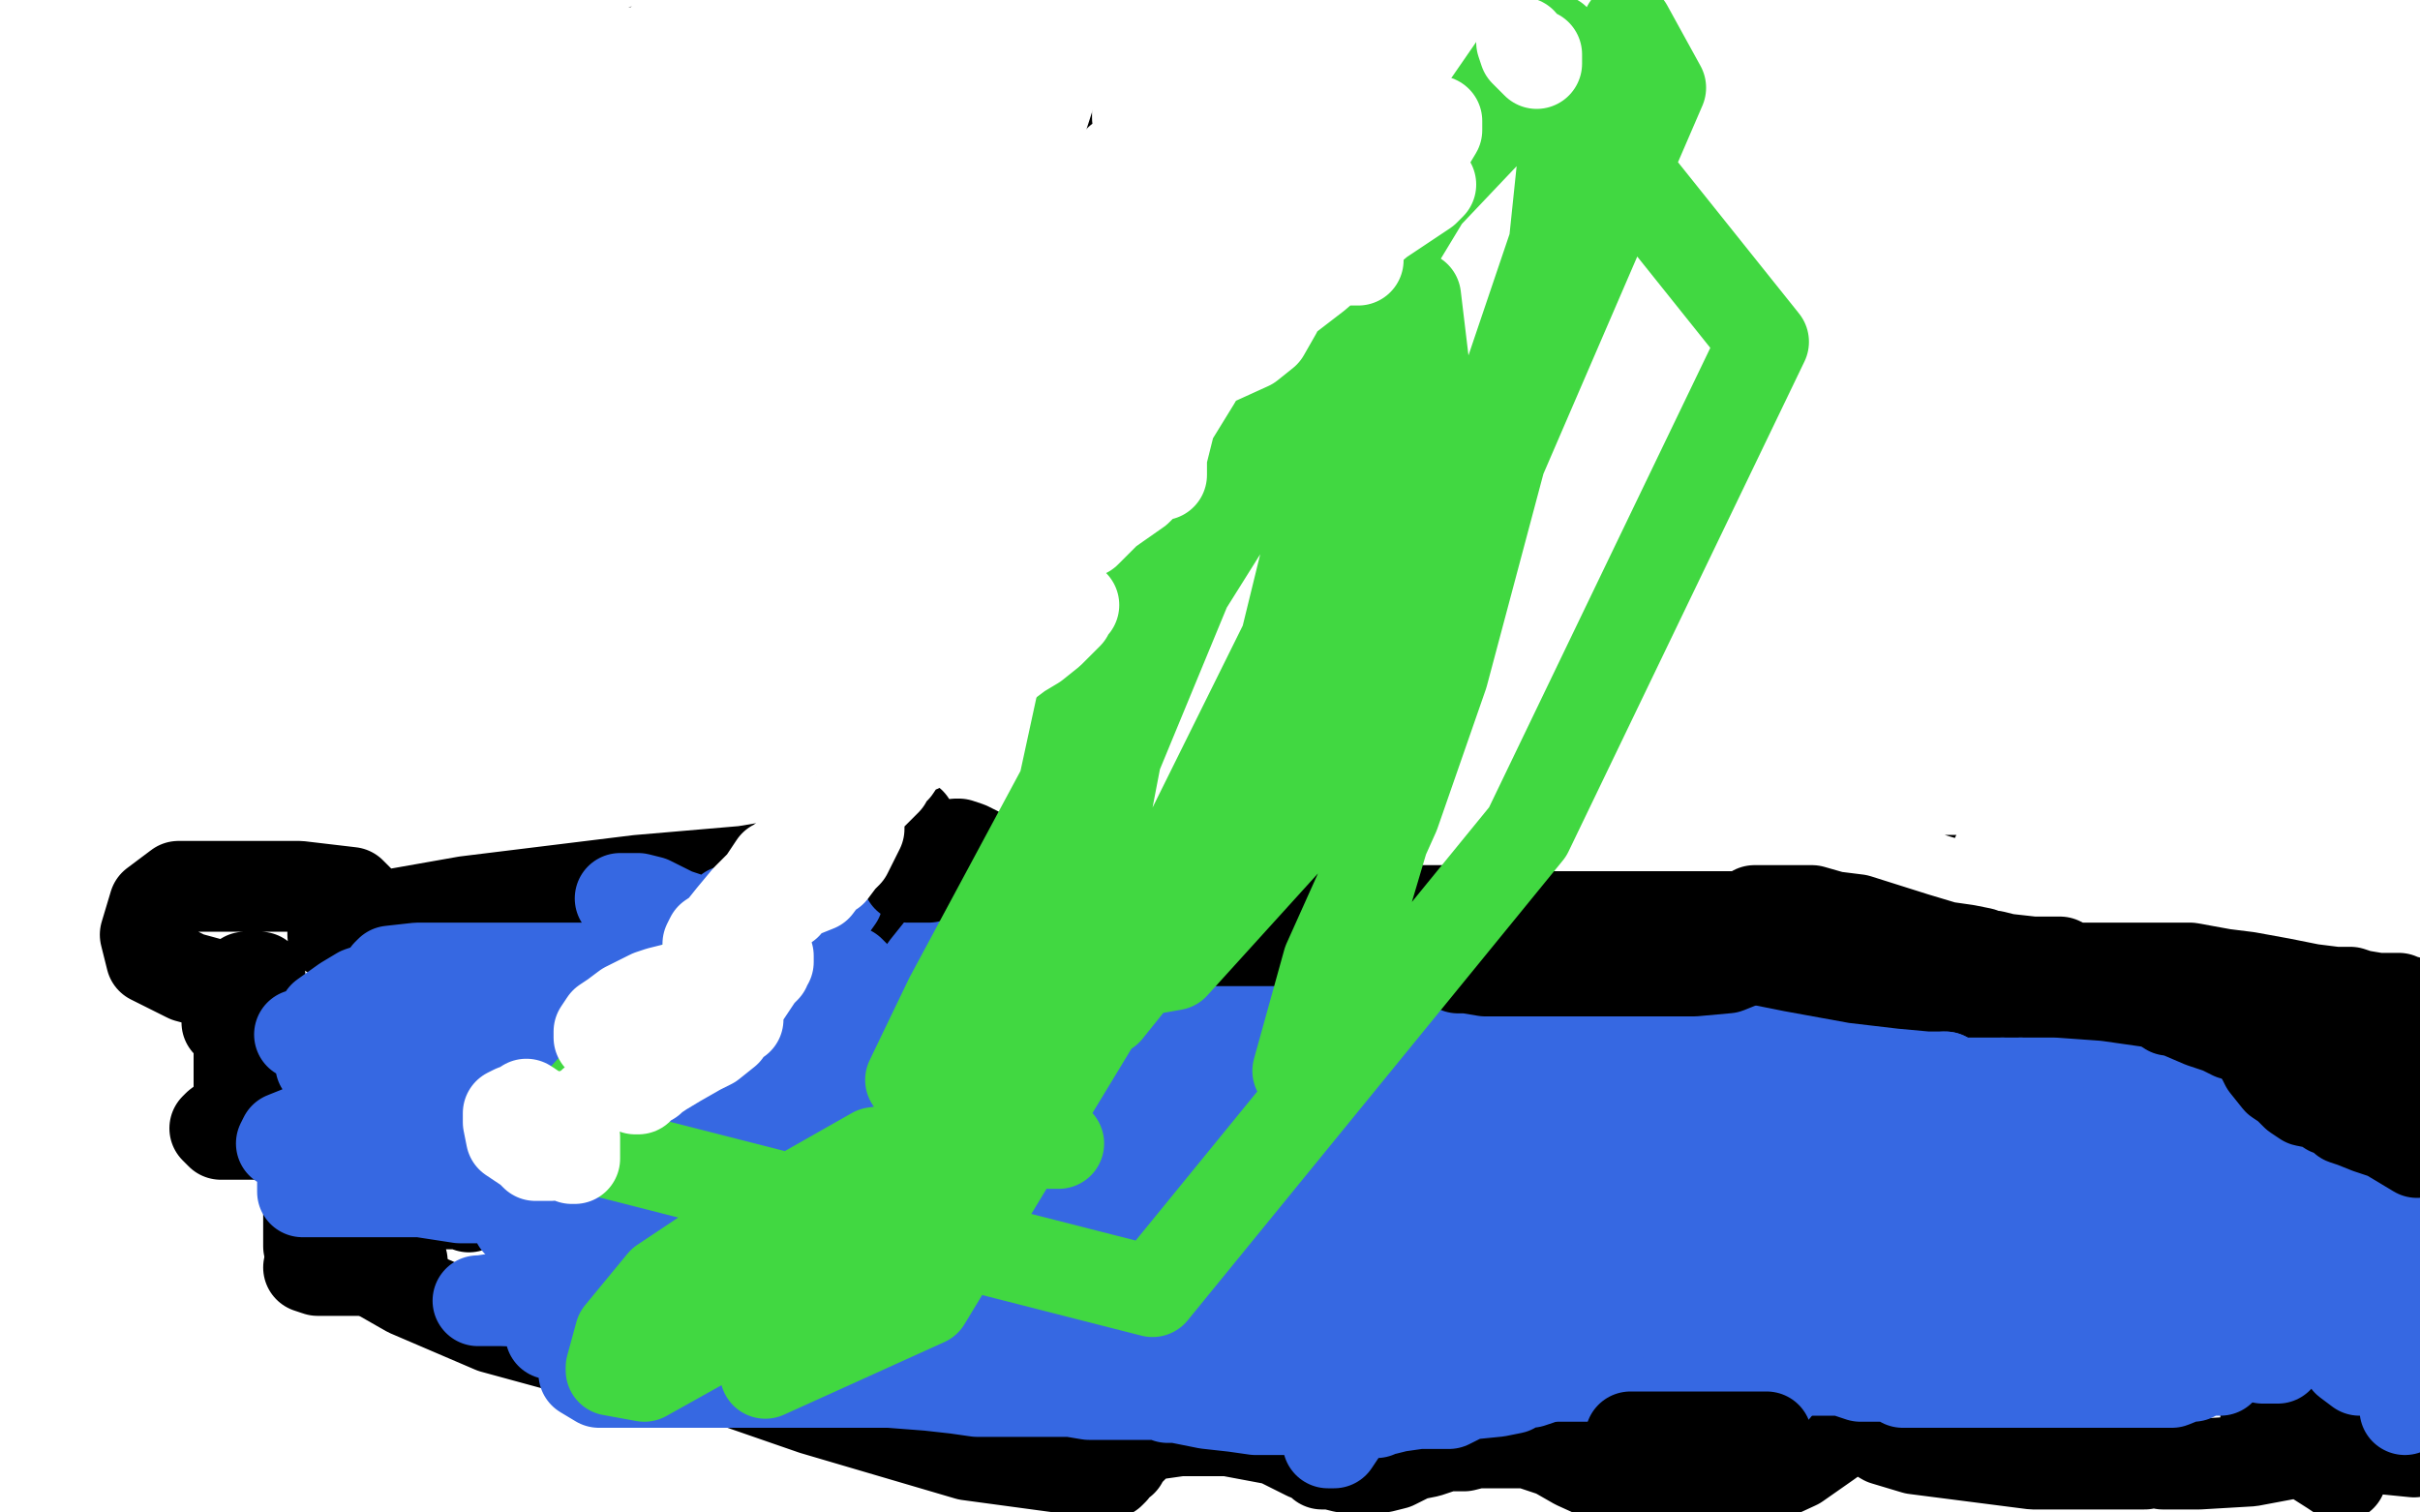 <?xml version="1.0" standalone="no"?>
<!DOCTYPE svg PUBLIC "-//W3C//DTD SVG 1.1//EN"
"http://www.w3.org/Graphics/SVG/1.1/DTD/svg11.dtd">

<svg width="800" height="500" version="1.1" xmlns="http://www.w3.org/2000/svg" xmlns:xlink="http://www.w3.org/1999/xlink" style="stroke-antialiasing: false"><desc>This SVG has been created on https://colorillo.com/</desc><rect x='0' y='0' width='800' height='500' style='fill: rgb(255,255,255); stroke-width:0' /><polyline points="24,196 24,188 24,188 24,182 24,182 24,174 24,174 24,167 24,167 24,163 24,163 24,162 24,161 24,170 20,189 16,214 15,230 15,228 15,221 15,209 15,176 15,147 15,123 15,113 15,112 14,118 11,136 3,167 1,177 1,192 2,187 4,178 6,152 6,137 6,128 6,131 6,133 6,137 10,153 15,173 19,187 22,193 23,193 25,193 29,188 36,171 44,150 49,136 53,130 55,125 55,122 55,120 53,115 48,111 42,109 40,108 37,108 32,112 27,127 24,148 24,155 24,156 27,156 32,151 39,143 44,135 50,125 50,124 50,125 47,137 45,157 44,169 42,201 42,210 43,211 44,211 50,211 63,206 81,198 101,185 116,166 124,151 127,138 127,132 117,128 106,123 97,122 89,126 81,133 76,139 73,146 73,147 74,150 74,158 74,171 70,188 61,203 54,211 56,209 60,206 67,198 87,176 99,163 104,158 104,157 100,157 96,162 91,163 81,171 69,179 67,179 68,179 74,175 86,165 120,154 147,147 155,145 154,146 133,161 107,180 85,201 71,219 64,230 64,231 65,230 76,216 83,203 91,187 99,170 107,159 111,154 112,154 112,164 112,180 113,192 115,200 115,202 115,199 115,197 114,186 106,164 102,156 102,154 102,153 102,152 102,148 102,142 102,138 102,136 102,134 102,133 102,132 102,130 102,128 102,124 102,118 102,113 102,107 104,95 104,84 104,73 104,65 102,61 99,59 97,58 97,56 97,53 97,51 97,50 97,49 97,48 97,47 100,45 101,44 105,42 106,39 106,38 106,37 102,37 101,38 99,40 96,44 92,47 89,49 84,51 80,52 76,53 73,53 72,53 70,53 66,51 64,50 61,48 59,48 58,47 58,46 57,46 56,42 55,40 54,37 54,36 53,34 49,29 46,25 43,24 43,23 42,23 40,23 30,25 24,27 19,28 18,29 17,30 17,31 16,31 15,31 14,33 12,33 12,34 12,36 12,38 12,42 15,48 18,51 20,52 21,53 23,54 24,54 28,56 31,56 32,56 35,56 37,56 38,56 39,56 40,56 41,56 42,56 42,54 42,53 44,53 46,54 55,59 68,65 81,71 87,73" style="fill: none; stroke: #ffffff; stroke-width: 30; stroke-linejoin: round; stroke-linecap: round; stroke-antialiasing: false; stroke-antialias: 0; opacity: 1.0"/>
<polyline points="366,205 383,211 383,211 396,218 396,218 404,224 404,224 407,226 407,226 411,231 411,231 415,240 415,240 422,257 422,257 430,278 438,296 443,309 446,313 448,313 453,309 463,298 488,259 493,249 497,242 497,241 497,244 497,250 496,274 496,327 495,396 489,437 488,445 487,439 481,406 473,349 467,292 464,245 461,218 458,203 457,202 456,200 455,200 444,210 431,235 426,249 416,285 406,326 405,332 406,333 414,326 422,316 433,301 446,287 460,270 469,262 470,261 471,261 475,266 479,283 480,307 480,334 475,365 475,371 476,370 477,361 487,334 500,288 513,222 519,199 521,186 520,188 515,210 511,235 509,267 509,296 509,320 509,326 509,321 511,302 519,246 522,225 526,181 526,162 526,156 523,156 516,159 510,169 503,182 496,207 491,228 489,242 489,244 491,243 493,229 494,206 494,186 495,171 496,166 497,163 497,162 497,165 495,186 488,208 476,238 472,248 472,250 472,249 476,234 485,203 493,170 498,151 499,149 499,152 499,154 500,159 500,161 501,162 504,154 505,148 505,142 505,137 505,130 505,129 508,127 513,125 518,122 523,117 524,116 524,114 521,115 521,116 516,121 514,130 512,149 512,172 512,192 513,214 515,236 520,253 525,265 526,266 528,267 532,268 538,268 543,268 552,266 561,260 571,250 580,235 586,225 589,217 589,216 584,216 576,221 568,233 555,259 552,268 548,289 545,299 544,305 548,304 553,297 560,277 565,262 567,252 569,247 569,245 569,244 565,244 555,249 548,252 530,271 522,281 507,304 497,323 493,334 493,335 493,333 497,324 507,304 516,274 526,253 533,236 537,229 537,227 537,229 536,240 534,259 531,284 527,308 522,331 519,361 518,368 517,378 516,389 515,393 515,394 515,393 515,390 517,382 521,369 531,347 542,328 553,312 560,302 561,300 562,300 563,300 565,300 568,300 571,300 574,300 576,300 578,300 578,302 578,305 578,312 578,320 573,333 572,334 572,332 573,320 578,301 585,282 589,266 588,267 586,272 580,284 572,298 559,323 552,340 550,351" style="fill: none; stroke: #ffffff; stroke-width: 30; stroke-linejoin: round; stroke-linecap: round; stroke-antialiasing: false; stroke-antialias: 0; opacity: 1.0"/>
<polyline points="265,161 261,158 261,158 255,158 255,158 248,156 248,156 242,156 242,156 238,156 238,156 236,156 236,156 234,156 234,156 233,156 232,156 231,156 231,157 230,158" style="fill: none; stroke: #ffffff; stroke-width: 30; stroke-linejoin: round; stroke-linecap: round; stroke-antialiasing: false; stroke-antialias: 0; opacity: 1.0"/>
<polyline points="226,238 225,238 225,238 222,238 222,238 218,238 218,238 201,243 201,243 179,259 179,259 156,296 156,296 145,395 145,395 161,466 167,472 183,476 213,462 255,418 310,325 329,277 334,251 334,250 332,250 324,254 300,270 272,305 249,349 237,381 234,397 234,399 236,400 252,389 286,352 324,302 365,243 381,198 385,177 383,172 362,175 293,233 250,298 229,354 226,380 233,389 260,386 282,365 304,329 323,295 332,276 333,274 332,275 331,281 330,289 330,308 334,331 342,355 353,376 366,386 390,388 434,370 499,323 548,270 578,225 576,224 557,232 511,256 458,295 414,344 388,380 381,391 383,390 388,385 403,363 421,327 435,285 451,231 468,164 475,83 463,11 77,31 9,96 29,246 177,354 304,394 411,395 489,365 520,326 517,272 393,179 251,143 106,132 11,268 178,321 362,352 502,364 560,362 560,360 537,354 450,341 328,325 234,313 207,310 214,305 268,288 397,255 552,231 666,223 692,223 648,234 507,255 329,279 203,291 175,293 196,291 225,288 244,288" style="fill: none; stroke: #41d841; stroke-width: 30; stroke-linejoin: round; stroke-linecap: round; stroke-antialiasing: false; stroke-antialias: 0; opacity: 1.0"/>
<polyline points="452,240 453,223 453,223 451,221 451,221 448,221 448,221 410,237 410,237 335,282 335,282 286,319 286,319 153,430 153,430 108,474 102,482 102,485 111,472 157,399 196,325 224,260 238,211 240,193 234,189 200,210 137,274 73,349 31,419 20,451 20,453 29,448 65,404 106,323 145,234 175,151 187,91 187,90 179,96 149,139 89,243 23,279 35,233 35,235 24,300 12,405 9,498 103,471 140,379 163,303 179,251 182,240 182,241 182,255 178,298 163,357 149,408 143,439 140,447 139,444 139,411 136,331 118,228 101,140 88,84 84,70 81,71 72,86 51,139 24,213 0,312 5,248 5,227 5,191 0,196 10,260 23,213 31,181 32,172 32,171 29,175 25,183 22,195 20,208 20,226 20,239 20,248 21,253 23,254 24,255 25,249 25,235 23,206 21,177 21,151 21,136 21,131 23,134 25,136 36,146 50,153 61,157 68,159 75,159 82,159 86,159 87,159 88,159 86,161 80,176 65,220 52,254 40,281 36,291 35,292 35,291 36,288 48,264 60,240 73,219 85,202 90,196 90,199 89,218 82,246 69,285 60,314 53,332 53,331 60,291 70,234 82,154 96,88 106,45 110,20 110,19 109,20 103,60 98,89 82,204 76,295 76,368 76,410 78,419 80,418 85,411 94,387 108,341 124,286 140,232 149,194 152,184 152,182 152,183 152,186 148,203 144,219 133,276 131,308 131,330 131,335 131,336 133,336 138,325 144,303 152,271 158,239 161,215 162,208 158,214 151,233 146,259 144,286 144,305 144,307 145,307 150,303 159,282 173,239 182,206 191,178 195,157 197,149 197,148 196,151 193,155 192,161 188,187 182,231 178,271 178,286 180,283" style="fill: none; stroke: #ffffff; stroke-width: 30; stroke-linejoin: round; stroke-linecap: round; stroke-antialiasing: false; stroke-antialias: 0; opacity: 1.0"/>
<polyline points="205,89 200,89 200,89 172,107 172,107 146,153 146,153 124,201 124,201 109,243 109,243 103,270 103,270 103,272 103,272 105,272 110,268 118,260 130,247 140,228 146,208 149,197 149,196 146,196 140,199 125,210 106,240 89,273 79,295 77,298 77,295 79,292 85,265 92,215 102,155 113,75 117,46 117,45 117,54 117,81 108,154 103,212 105,263 112,294 117,303 118,303 121,301 123,296 125,285 125,264 125,237 125,215 125,200 125,198 124,198 120,198 112,200 103,206 79,230 62,257 56,288 58,314 63,323 73,325 85,316 96,294 105,260 111,226 116,199 120,176 123,161 124,153 123,153 120,155 114,159 113,164 108,189 97,260 91,294 82,384 80,411 80,412 81,408 86,373 88,326 92,275 96,232 100,197 104,173 104,156 104,149 104,147 104,146" style="fill: none; stroke: #ffffff; stroke-width: 30; stroke-linejoin: round; stroke-linecap: round; stroke-antialiasing: false; stroke-antialias: 0; opacity: 1.0"/>
<polyline points="114,184 114,208 114,208 113,210 113,210 111,211 111,211 111,209 111,203 114,180 117,145 125,98 132,54 134,22 140,53 140,80 140,162 140,211 140,241 140,252 140,251 140,243 142,224 145,200 148,171 149,139 149,112 149,92 149,86 149,85 148,85 142,89 139,95 130,124 113,186 93,259 72,330 53,398 35,470 32,481 32,482 35,479 36,459 37,408 39,299 41,218 41,150 41,111 41,99 41,98 43,105 48,127 56,154 63,180 69,205 72,222 73,232 73,240 73,245 73,247 73,250 73,252 73,253 73,249 73,243 72,234 71,221 71,210 71,203 71,204 71,212 72,234 72,262 72,290 73,311 75,323 76,326 78,326 80,326 82,326 83,326 84,326 85,326 86,325 88,321 91,317 92,314 95,309 96,308 94,308 91,308 85,311 78,315 73,321 70,325 73,323 76,302 77,291 77,249 77,222 77,202 77,183 77,182 76,181 75,180 70,180 65,180 58,181 52,185 47,192 37,218 25,252 20,278 18,297 18,301 21,301 24,292 28,265 29,216 27,157 11,73 3,197 10,207 11,207 14,203 14,190 14,162 14,127 14,96 14,69 14,53 14,52 13,52 10,53 1,66 3,131 29,95 54,57 69,33 75,25 76,26 76,36 72,55 63,73 54,83 49,86 48,86 46,86 43,86 38,81 38,74 38,67 45,56 50,51 69,33 78,25 78,24 77,25 74,29 50,57 25,80 9,96 4,100 3,101 4,100 7,94 15,85 45,65 89,37 132,16 163,3 163,2 161,2 156,2 153,3 142,7 138,8 130,10 120,10 110,9 110,11 109,12 105,16 98,21 96,23 97,22 99,22 106,18 115,17 152,13 175,13 190,13 191,13 184,19 179,24 168,33 141,48 102,60 89,64 90,64 92,64 99,61 129,53 191,39 267,29 334,22 369,20 367,20 364,20 355,20 331,23 300,27 249,35 236,37 218,39 219,39 228,37 259,31 311,22 375,19 428,16 442,15 441,15 439,15 436,15 414,15 353,13 250,9 155,9 91,11 69,11 70,11 72,11 86,7 110,2 302,4 361,12 418,18 464,23 487,25 482,28 476,32 469,34 458,39 434,47 416,49 401,50 393,50 391,50 389,49 387,48 388,45 401,38 422,27 442,14 454,5 455,5 452,7 451,10 450,15 450,21 450,22 453,22 457,21 463,18 471,13 464,3 465,9 467,18 467,23 465,29 459,36 452,46 446,56 448,56 457,46 463,38 471,28 479,20 479,19 480,20 480,22 480,26 478,50 467,85 458,120 455,146 454,162 454,164 455,161 456,158 459,132 464,105 469,75 474,47 476,30 476,31 471,49 463,95 453,155 448,211 448,244 452,260 453,261 459,259 462,254 465,243 468,219 472,196 477,173 480,155 480,151 480,150 480,154 477,163 471,178 459,230 445,279 439,315 442,315 445,310 453,282 465,238 471,176 473,119 473,72 474,51 474,50 474,51 474,52 474,57 473,69 471,88 468,114 467,143 463,175 457,218 456,225 458,224 466,208 476,180 489,136 495,113 501,99 501,98 502,97 502,98 502,101 502,104 497,109 494,115 486,128 477,150 472,168 472,169 472,171 474,164 480,147 487,123 491,96 496,71 500,43 500,42 500,41 500,44 500,46 500,53 500,66 500,94 500,122 500,157 500,188 500,212 500,220 500,222 501,222 502,218 504,210 511,184 521,150 532,112 542,83 544,74 545,73 545,88 538,126 523,185 500,256 482,319 472,369 471,375 471,376 472,375 476,361 483,338 493,303 507,257 522,207 532,174 538,155 538,156 534,176 523,217 507,272 489,329 479,367 476,383 476,384 476,375 476,342 473,286 464,218 446,143 442,132 441,134 438,146 431,190 423,268 417,359 417,437 417,484 417,497 417,498 420,496 421,494 426,485 437,456 454,408 466,362 477,327 482,307 478,326 467,361 452,411 440,449 434,467 434,468 433,464 436,433 444,373 454,308 462,245 467,207 468,197 466,208 455,248 438,313 421,390 413,463 564,229 570,200 561,210 550,222 538,238 532,245 530,248 531,243 535,222 542,193 546,165 547,157 547,155 544,156 528,171 503,200 470,247 466,258 466,259 467,259 471,257 476,252 479,246 483,242 486,239 489,236 491,235 492,235 494,235 495,235 495,236 495,238 495,242 489,262 484,289 477,324 474,352 474,374 474,382 476,384 481,384 487,384 496,379 510,370 536,345 560,324 587,301 593,294 593,293 576,299 539,321 508,348 492,366 488,374 488,375 488,376 490,376 495,375 499,370 506,361 517,344 530,327 542,305 544,304 544,305 544,309 544,316 539,337 537,357 533,375 531,391 530,401 531,402 536,401 538,399 548,390 558,377 565,363 566,362 566,361 563,361 559,364 556,368 556,369 562,364 589,340 608,321 620,305 620,303 619,302 601,305 577,313 556,322 548,326 544,326 536,324 528,314 520,302 515,294 515,291 515,286 516,284 536,271 558,259 582,250 597,243 602,242 603,241 601,242 599,242 595,243 593,243 591,243 589,244 587,247 583,250 582,252 579,261 576,267 571,280 567,287 559,303 557,303 555,303 554,303 553,303 553,302 553,297 559,288 565,278 573,263 581,250 589,239 594,231 601,223 603,218 606,214 607,210 609,208 609,206 609,205 608,205 601,205 596,205 593,205 591,207 590,208 590,209 586,216 583,223 583,226 581,228 581,229 581,230 583,230 586,229 592,229 608,227 618,225 624,225 629,225 635,225 639,225 643,225 648,227 651,228 653,230 651,230 645,230 639,231 628,234 624,237 623,238 623,239 626,241 628,241 634,241 639,241 648,241 655,241 661,240 666,240 677,239 691,237 712,235 720,233 722,233 722,232 722,231 720,229 715,227 709,225 706,225 703,225 699,225 695,225 686,225 683,225 676,225 671,226 667,226 662,226 653,226 650,226 649,226 649,225 651,223 656,223 662,223 669,223 674,223 681,223 687,223 689,223 688,222 686,221 680,221 673,219 662,219 648,219 641,220 637,222 635,223 636,223 637,223 639,223 643,224 648,224 654,224 659,224 669,224 675,224 682,224 690,224 698,224 704,224 707,224 707,225 707,226 706,227 703,229 700,229 694,230 683,230 681,230 674,230 676,230 681,228 686,225 689,224 689,223 689,222 689,221 689,219 689,218 686,214 685,211 684,208 683,208 683,206 687,206 693,204 697,204 702,204 703,204 704,204 702,205 690,210 678,214 663,222 647,233 639,238 638,238 637,239 636,240 634,243 633,244 633,245 632,246 631,247 623,250 618,251 613,252 611,252 610,252 607,252 606,253 604,253 602,253 598,254 592,257 587,258 576,262 562,268 529,281 484,297 422,325 354,355 303,376 272,391 257,399 252,403 250,403 249,404 247,406 246,406 239,409 222,415 208,420 201,424 202,424 210,420 224,410 247,400 268,390 286,384 301,379 311,376 313,374 311,374 297,377 269,387 216,399 165,418 139,429 135,432 135,434 143,434 160,429 176,421 187,417 189,417 190,417 190,426 185,452 173,491 205,495 222,482 261,459 267,455 267,454 265,454 259,455 237,462 198,478 177,489 163,495 162,495 160,495 159,495 157,494 157,491 157,486 158,482 165,477 180,470 194,464 204,460 205,460 205,459 199,462 193,462 165,462 117,456 109,456 108,456 108,457 113,457 120,458 126,459 134,460 142,460 151,460 158,460 163,460 165,460 166,459 170,459 181,456 188,453 212,440 226,433 235,428 238,426 239,425 237,425 229,429 221,436 210,443 202,450 200,452 199,452 198,452 196,452 191,452 185,452 173,450 167,448 164,448 162,448 160,448 162,448 166,448 171,448 180,448 190,445 202,442 214,437 225,434 235,432 242,432 245,431 248,430 250,430 251,430 254,428 260,424 264,418 271,413 279,406 282,403 283,402 282,404 277,410 273,415 256,441 238,465 227,482 228,482 230,482 234,482 240,479 251,474 273,465 300,453 323,442 348,435 374,431 403,426 430,422 450,417 465,413 466,413 467,413 468,412 469,411 470,409 472,405 472,400 470,387 465,381 435,359 399,342 376,336 361,334 345,338 332,348 319,357 306,368 292,384 277,402 262,421 252,442 248,451 249,453 254,453 262,453 276,451 294,444 337,429 374,415 406,404 430,395 442,391 447,389 448,388 447,388 445,388 442,387 431,385 402,381 356,376 315,379 276,393 248,408 240,413 241,413 244,413 256,412 272,410 292,406 316,402 332,400 338,398 340,398 334,396 328,396 314,395 303,395 296,396 290,398 287,399 288,403 295,405 307,406 325,406 350,406 360,405 382,401 392,400 396,399 397,398 398,398 398,396 398,393 398,387 398,382 397,378 397,374 397,372 397,366 397,362 397,358 398,356 398,355 397,355 394,355 388,355 378,357 365,361 358,364 355,365 352,367 352,368 357,368 364,367 371,364 380,359 391,353 396,347 398,342 398,336 389,328 376,322 361,320 345,320 324,323 301,329 285,338 283,338 284,337 287,337 289,336 302,330 321,325 343,317 375,306 389,301 391,301 392,301 382,303 372,305 354,312 333,321 309,333 285,343 274,347 273,347 273,344 273,339 277,332 291,313 309,297 337,277 367,257 389,244 406,236 407,236 410,237 411,244 411,250 411,260 411,281 409,287 402,295 388,308 375,315 356,321 333,328 318,330 318,331 318,329 319,328 336,316 362,298 396,271 423,248 443,228 448,223 448,221 447,219 440,218 424,224 393,252 368,281 350,303 338,319 329,331 321,340 315,345 306,351 295,358 282,367 267,378 246,392 224,411 206,424 194,434 189,439 188,439 191,439 195,436 201,430 209,422 221,408 254,372 280,346 303,329 319,318 324,314 324,315 321,315 316,315 296,315 270,323 241,341 207,366 183,386 176,392 179,393 180,393 183,393 192,389 200,380 205,371 210,364 213,359 235,336 302,278 420,207 521,154 542,143 545,144 498,175 391,232 276,301 180,359 115,403 78,429 71,434 70,434 70,430 79,404 93,372 120,327 157,275 207,219 281,155 295,143 305,136 304,138 300,147 280,177 241,227 189,287 148,326 137,336 139,336 142,334 149,326 170,305 213,269 260,235 297,213 306,208 305,210 298,217 278,237 243,266 206,295 187,310 217,291 437,159 604,58 656,27 576,91 456,188 310,285 198,352 169,371 169,369 170,366 173,354 178,329 185,300 227,219 291,141 364,63 415,8 392,19 317,82 220,174 127,262 89,303 89,305 111,299 186,270 283,228 375,183 425,156 426,155 424,155 406,170 345,230 223,325 72,423 12,455 88,397 175,321 253,237 314,164 347,122 348,121 342,125 321,143 282,172 226,217 181,252 171,261 169,264 183,261 230,241 308,210 413,178 537,145 649,125 700,120 704,121 690,135 628,171 542,212 461,248 399,275 399,276 401,271 409,263 450,231 519,182 533,167 535,159 522,152 492,150 444,159 387,176 370,180 370,181 371,181 372,180 378,184 387,193 392,199 396,203 400,205 403,205 411,201 414,199 416,198 417,197 419,196 419,195 420,195 420,193 416,191 405,189 391,186 376,185 361,186 358,188 359,188 362,188 364,186 366,183 368,175 368,167 368,162 363,155 358,153 357,153 356,153 354,154 351,160" style="fill: none; stroke: #ffffff; stroke-width: 30; stroke-linejoin: round; stroke-linecap: round; stroke-antialiasing: false; stroke-antialias: 0; opacity: 1.0"/>
<polyline points="341,173 327,188 317,199 316,201 316,199 316,192 321,179 332,164 343,151 350,146 355,144 365,145 386,151 394,152 407,154 405,155 399,164 391,177 380,192 370,207 365,212 365,213 364,213 364,210 364,202 365,194 373,184 385,175 391,168 393,162 382,154 349,147 304,144 274,145 253,155 229,171 216,177 209,180 206,179 204,177 194,169 187,161 184,149 184,138 184,125 186,118 192,115 197,115 204,115 212,116 214,119 214,122 214,127 214,132 214,134 213,135 208,135 198,139 189,141 182,146 184,145 189,144 194,143 201,141 209,141 216,141 222,141 227,141 232,143 234,143 234,144 232,144 228,144 217,146 204,149 197,152 196,152 199,149 201,145 206,139 214,129 224,122 235,116 245,110 247,109 249,109 250,110 252,110 252,111 253,114 253,115 253,116 249,122 245,127 243,133 240,143 237,154 235,159 235,161 235,162" style="fill: none; stroke: #ffffff; stroke-width: 30; stroke-linejoin: round; stroke-linecap: round; stroke-antialiasing: false; stroke-antialias: 0; opacity: 1.0"/>
<polyline points="390,218 391,217 391,217 391,216 391,216 388,213 387,213 386,213 381,211 376,208 367,204 361,201 354,201 350,201 346,201 342,201 339,201 335,201 332,201 328,201 324,201 320,201 316,201 314,201 313,201 311,201 307,201 302,203 300,204 296,207 294,207 291,209 282,213 280,214 274,218 267,223 259,231 252,239 249,243 248,248 246,252 244,256 242,261 240,266 237,272 236,277 233,284 233,291 232,301 232,311 230,324 229,334 229,336 227,339 227,346 227,353 227,360 227,375 229,391 231,406 233,419 233,422 235,425 237,430 240,435 242,440 243,443 249,446 258,449 263,450 271,454 278,458 283,459 287,460 292,462 299,464 304,466 316,471 327,476 329,476 330,476 336,476 339,476 346,476 352,476 363,476 398,476 409,476 415,476 419,476 423,475 425,474 428,474 433,474 440,474 445,474 453,474 461,473 471,471 477,471 480,470 483,469 487,469 494,468 503,466 508,464 520,460 525,457 527,453 531,450 537,442 539,440 542,435 545,431 548,426 549,422 550,419 552,417 552,416 553,414 555,411 555,409 558,404 560,397 563,390 566,383 569,377 573,367 574,363 574,361 574,360 574,358 574,354 575,351 575,347 576,343 576,338 576,334 576,327 576,322 576,319 576,318 576,317 576,315 576,312 576,308 573,302 569,294 567,290 565,288 563,287 562,285 560,284 557,281 553,277 548,274 545,271 543,269 542,268 540,267 536,266 534,265 531,263 528,262 526,261 522,260 517,258 511,256 506,254 498,251 489,248 484,247 479,245 474,244 466,243 457,242 445,240 441,240 438,239 435,239 431,239 425,237 415,235 402,230 380,222 372,220 372,219" style="fill: none; stroke: #000000; stroke-width: 30; stroke-linejoin: round; stroke-linecap: round; stroke-antialiasing: false; stroke-antialias: 0; opacity: 1.0"/>
<polyline points="305,309 304,310 304,310 301,313 301,313 297,317 297,317 296,322 296,322 295,326 295,326 295,329 295,329 295,330" style="fill: none; stroke: #000000; stroke-width: 30; stroke-linejoin: round; stroke-linecap: round; stroke-antialiasing: false; stroke-antialias: 0; opacity: 1.0"/>
<circle cx="479.5" cy="319.5" r="15" style="fill: #000000; stroke-antialiasing: false; stroke-antialias: 0; opacity: 1.0"/>
<polyline points="297,272 297,273 297,273 297,274 297,274 297,277 297,277 301,280 301,280 304,283 304,283 307,286 307,286 310,288 310,288 311,289 312,289 314,291 316,291 320,295 324,297 329,301 336,304 337,304 337,305 338,306 342,310 345,315 349,320 350,320 353,322 355,324 357,325 358,325 360,325 360,324 362,323 366,320 371,316 372,314 373,312 374,311 374,310 374,309 375,307 379,304 387,299 395,294 403,290 408,287 413,284 414,284 415,283 416,283 417,283 420,282 421,281 424,280 425,279 426,279 426,278 426,277 427,276 429,275 430,274 431,274 433,272 436,271 439,270 442,269" style="fill: none; stroke: #000000; stroke-width: 30; stroke-linejoin: round; stroke-linecap: round; stroke-antialiasing: false; stroke-antialias: 0; opacity: 1.0"/>
<polyline points="325,399 327,399 327,399 328,399 328,399 331,399 331,399 332,399 332,399 336,400 336,400 340,401 340,401 344,402 344,402 347,402 349,402 350,402 351,402 354,402 360,402 367,402 370,403 380,403 383,403 388,403 390,403 395,403 400,403 410,403 416,403 422,403 427,403 432,403 438,403 446,403 456,402 464,401 468,401 469,399 470,399" style="fill: none; stroke: #000000; stroke-width: 30; stroke-linejoin: round; stroke-linecap: round; stroke-antialiasing: false; stroke-antialias: 0; opacity: 1.0"/>
<polyline points="312,365 312,367 312,367" style="fill: none; stroke: #000000; stroke-width: 30; stroke-linejoin: round; stroke-linecap: round; stroke-antialiasing: false; stroke-antialias: 0; opacity: 1.0"/>
<circle cx="312.5" cy="367.5" r="15" style="fill: #000000; stroke-antialiasing: false; stroke-antialias: 0; opacity: 1.0"/>
<polyline points="315,376 315,378 315,378 315,379 315,379 315,380 315,380 315,381 315,381 316,382 316,382 317,382 317,382 317,383 317,385 318,386 319,388 320,391 320,392" style="fill: none; stroke: #000000; stroke-width: 30; stroke-linejoin: round; stroke-linecap: round; stroke-antialiasing: false; stroke-antialias: 0; opacity: 1.0"/>
<polyline points="467,400 469,399 469,399 469,398 469,398 470,398 470,398 471,396 471,396 472,395 472,395 473,394 473,394 475,393 475,393 476,392 477,391 479,391 481,389 483,387 485,386 487,384 489,383 491,381 493,380 494,379 494,377 496,377 496,376 497,375 498,373 500,371 501,369 502,366 503,364 504,362 505,358 507,355 508,354" style="fill: none; stroke: #000000; stroke-width: 30; stroke-linejoin: round; stroke-linecap: round; stroke-antialiasing: false; stroke-antialias: 0; opacity: 1.0"/>
<polyline points="303,183 303,184 303,184 303,186 303,186 296,194 296,194 288,199 288,199 275,212 275,212 252,234 252,234 236,255 236,255 226,272 221,286 217,295 214,303 214,306 214,307 216,304 220,299 222,291 223,286 226,277 228,260 231,251 235,237 239,220" style="fill: none; stroke: #000000; stroke-width: 30; stroke-linejoin: round; stroke-linecap: round; stroke-antialiasing: false; stroke-antialias: 0; opacity: 1.0"/>
<polyline points="230,234 228,241 228,241 223,259 223,259 221,271 221,271 219,279 219,279 218,282 218,282 218,283 218,283 218,282 218,280 220,277 220,276 221,273 221,269 221,261 221,255 221,247 219,237 217,226 215,213 213,197 210,175 207,160 204,147 203,139 203,132 201,128 205,128 211,132 220,140 227,145 233,152 233,155 233,159 233,163 232,170 229,174 227,176 226,176 225,176 223,176 222,169 221,162 221,156 221,144 221,127 226,107 242,89 263,70 297,53 334,39 368,28 394,19 417,16 432,16 439,16 439,18" style="fill: none; stroke: #000000; stroke-width: 30; stroke-linejoin: round; stroke-linecap: round; stroke-antialiasing: false; stroke-antialias: 0; opacity: 1.0"/>
<polyline points="417,139 431,128 431,128 458,109 458,109 487,93 487,93 510,81 510,81 527,74 527,74 534,71 534,71 539,70 539,70 542,70 544,70" style="fill: none; stroke: #000000; stroke-width: 30; stroke-linejoin: round; stroke-linecap: round; stroke-antialiasing: false; stroke-antialias: 0; opacity: 1.0"/>
<polyline points="527,204 565,166 565,166 591,143 591,143 612,126 612,126 625,116 625,116 634,109 634,109 636,108 636,108 638,111" style="fill: none; stroke: #000000; stroke-width: 30; stroke-linejoin: round; stroke-linecap: round; stroke-antialiasing: false; stroke-antialias: 0; opacity: 1.0"/>
<polyline points="597,266 599,267 599,267 606,269 606,269 612,269 612,269 618,269 618,269 626,269 626,269 629,269 629,269 630,269 632,270 634,274 634,275 638,280 642,287" style="fill: none; stroke: #000000; stroke-width: 30; stroke-linejoin: round; stroke-linecap: round; stroke-antialiasing: false; stroke-antialias: 0; opacity: 1.0"/>
<polyline points="600,328 607,327 607,327 612,327 612,327 621,323 621,323 626,321 626,321 637,317 637,317 655,313 655,313 673,309 673,309 690,304 700,300 702,299" style="fill: none; stroke: #000000; stroke-width: 30; stroke-linejoin: round; stroke-linecap: round; stroke-antialiasing: false; stroke-antialias: 0; opacity: 1.0"/>
<polyline points="630,269 635,264 635,264 649,252 649,252 668,233 668,233 687,217 687,217 708,202 708,202 728,191 728,191 741,185 741,185 746,182 748,182" style="fill: none; stroke: #000000; stroke-width: 30; stroke-linejoin: round; stroke-linecap: round; stroke-antialiasing: false; stroke-antialias: 0; opacity: 1.0"/>
<polyline points="589,277 589,270 589,270 590,250 590,250 599,225 599,225 612,198 612,198 635,160 635,160 653,136 653,136 674,114 674,114 689,103 694,99" style="fill: none; stroke: #000000; stroke-width: 30; stroke-linejoin: round; stroke-linecap: round; stroke-antialiasing: false; stroke-antialias: 0; opacity: 1.0"/>
<polyline points="380,218 397,175 397,175 414,132 414,132 439,97 439,97 459,72 459,72 488,48 488,48 498,40 498,40 499,40 499,40" style="fill: none; stroke: #000000; stroke-width: 30; stroke-linejoin: round; stroke-linecap: round; stroke-antialiasing: false; stroke-antialias: 0; opacity: 1.0"/>
<polyline points="278,143 288,118 288,118 298,96 298,96 313,74 313,74 323,66 323,66 329,63 329,63 336,61 336,61 342,61 342,61 349,69 354,79" style="fill: none; stroke: #000000; stroke-width: 30; stroke-linejoin: round; stroke-linecap: round; stroke-antialiasing: false; stroke-antialias: 0; opacity: 1.0"/>
<polyline points="275,102 275,99 275,99 281,97 281,97 285,96 285,96 298,95 298,95 318,95 318,95 319,95 319,95" style="fill: none; stroke: #000000; stroke-width: 30; stroke-linejoin: round; stroke-linecap: round; stroke-antialiasing: false; stroke-antialias: 0; opacity: 1.0"/>
<polyline points="257,102 297,85 297,85 326,76 326,76 337,73 337,73 339,71 339,71 340,71 340,71 339,77 334,82" style="fill: none; stroke: #000000; stroke-width: 30; stroke-linejoin: round; stroke-linecap: round; stroke-antialiasing: false; stroke-antialias: 0; opacity: 1.0"/>
<polyline points="205,48 205,52 205,52 205,58 205,58 205,64 205,64 205,74 205,74" style="fill: none; stroke: #000000; stroke-width: 30; stroke-linejoin: round; stroke-linecap: round; stroke-antialiasing: false; stroke-antialias: 0; opacity: 1.0"/>
<polyline points="99,256 100,249 100,249 105,218 105,218 108,194 108,194 113,170 113,170 121,144 121,144 130,122 130,122 140,97 140,97 153,73 167,52 182,35 197,24 206,19 211,17" style="fill: none; stroke: #000000; stroke-width: 30; stroke-linejoin: round; stroke-linecap: round; stroke-antialiasing: false; stroke-antialias: 0; opacity: 1.0"/>
<polyline points="24,366 29,359 29,359 38,346 38,346 50,327 50,327 64,306 64,306 86,278 86,278 111,251 111,251 134,227 134,227 156,209 175,195 191,185 197,182 199,182" style="fill: none; stroke: #000000; stroke-width: 30; stroke-linejoin: round; stroke-linecap: round; stroke-antialiasing: false; stroke-antialias: 0; opacity: 1.0"/>
<polyline points="123,493 152,445 152,445 190,388 190,388 225,333 225,333 248,291 248,291 259,265 259,265 262,255 262,255" style="fill: none; stroke: #000000; stroke-width: 30; stroke-linejoin: round; stroke-linecap: round; stroke-antialiasing: false; stroke-antialias: 0; opacity: 1.0"/>
<polyline points="679,426 678,426 678,426 670,429 670,429 669,429 669,429 671,425 671,425 678,417 678,417 688,404 710,383 741,361 773,340 799,325 797,329" style="fill: none; stroke: #000000; stroke-width: 30; stroke-linejoin: round; stroke-linecap: round; stroke-antialiasing: false; stroke-antialias: 0; opacity: 1.0"/>
<polyline points="543,484 552,459 552,459 565,438 565,438 581,419 581,419 598,399 598,399 614,381 614,381 645,358 645,358 663,346 663,346 678,335 693,326 698,322" style="fill: none; stroke: #000000; stroke-width: 30; stroke-linejoin: round; stroke-linecap: round; stroke-antialiasing: false; stroke-antialias: 0; opacity: 1.0"/>
<polyline points="596,413 609,392 609,392 633,337 633,337 667,269 667,269 723,171 723,171 754,120 754,120 771,90 771,90 776,80 776,80 779,80 779,79" style="fill: none; stroke: #000000; stroke-width: 30; stroke-linejoin: round; stroke-linecap: round; stroke-antialiasing: false; stroke-antialias: 0; opacity: 1.0"/>
<polyline points="633,93 653,66 653,66 667,52 667,52 681,40 681,40 682,40 682,40 682,39 682,39 683,39 683,39 684,40 684,40" style="fill: none; stroke: #000000; stroke-width: 30; stroke-linejoin: round; stroke-linecap: round; stroke-antialiasing: false; stroke-antialias: 0; opacity: 1.0"/>
<polyline points="522,171 521,171 521,171 519,171 519,171 513,171 513,171 512,171 512,171 515,168 515,168 520,163 520,163 533,155 563,141 581,130 597,117 610,105 623,94 629,87 630,85 631,85" style="fill: none; stroke: #000000; stroke-width: 30; stroke-linejoin: round; stroke-linecap: round; stroke-antialiasing: false; stroke-antialias: 0; opacity: 1.0"/>
<circle cx="285.5" cy="414.5" r="15" style="fill: #000000; stroke-antialiasing: false; stroke-antialias: 0; opacity: 1.0"/>
<polyline points="276,362 275,361 275,361 275,359 275,359 275,358 275,358 272,355 272,355 269,351" style="fill: none; stroke: #000000; stroke-width: 30; stroke-linejoin: round; stroke-linecap: round; stroke-antialiasing: false; stroke-antialias: 0; opacity: 1.0"/>
<polyline points="284,238 284,236 284,236 285,235 285,235 287,235 287,235 293,233 293,233 295,231 299,229 304,226 307,226" style="fill: none; stroke: #000000; stroke-width: 30; stroke-linejoin: round; stroke-linecap: round; stroke-antialiasing: false; stroke-antialias: 0; opacity: 1.0"/>
<polyline points="314,222 318,220" style="fill: none; stroke: #000000; stroke-width: 30; stroke-linejoin: round; stroke-linecap: round; stroke-antialiasing: false; stroke-antialias: 0; opacity: 1.0"/>
<polyline points="338,224 341,226 341,226 348,228 348,228 354,230 354,230 360,230 360,230 362,230 362,230" style="fill: none; stroke: #000000; stroke-width: 30; stroke-linejoin: round; stroke-linecap: round; stroke-antialiasing: false; stroke-antialias: 0; opacity: 1.0"/>
<polyline points="393,244 395,244 395,244 396,244 396,244 398,245 398,245 400,246 400,246 409,247 409,247 415,247 415,247" style="fill: none; stroke: #000000; stroke-width: 30; stroke-linejoin: round; stroke-linecap: round; stroke-antialiasing: false; stroke-antialias: 0; opacity: 1.0"/>
<polyline points="462,254 462,256 462,256 465,257 465,257 469,261 469,261 473,264 473,264" style="fill: none; stroke: #000000; stroke-width: 30; stroke-linejoin: round; stroke-linecap: round; stroke-antialiasing: false; stroke-antialias: 0; opacity: 1.0"/>
<polyline points="502,307 503,310 503,310 503,312 503,312 503,313 503,313" style="fill: none; stroke: #000000; stroke-width: 30; stroke-linejoin: round; stroke-linecap: round; stroke-antialiasing: false; stroke-antialias: 0; opacity: 1.0"/>
<polyline points="504,321 504,322 504,322" style="fill: none; stroke: #000000; stroke-width: 30; stroke-linejoin: round; stroke-linecap: round; stroke-antialiasing: false; stroke-antialias: 0; opacity: 1.0"/>
<polyline points="524,338 525,338 525,338 525,341 525,341 525,345 525,345" style="fill: none; stroke: #000000; stroke-width: 30; stroke-linejoin: round; stroke-linecap: round; stroke-antialiasing: false; stroke-antialias: 0; opacity: 1.0"/>
<polyline points="524,414 524,420 524,420 524,425 524,425" style="fill: none; stroke: #000000; stroke-width: 30; stroke-linejoin: round; stroke-linecap: round; stroke-antialiasing: false; stroke-antialias: 0; opacity: 1.0"/>
<polyline points="501,433 497,435 497,435 494,436 494,436 488,437 488,437 482,439 482,439 479,441 479,441" style="fill: none; stroke: #000000; stroke-width: 30; stroke-linejoin: round; stroke-linecap: round; stroke-antialiasing: false; stroke-antialias: 0; opacity: 1.0"/>
<polyline points="456,446 454,446 454,446 452,447 452,447 450,447 450,447 443,447 443,447 436,446 436,446 430,445 430,445" style="fill: none; stroke: #000000; stroke-width: 30; stroke-linejoin: round; stroke-linecap: round; stroke-antialiasing: false; stroke-antialias: 0; opacity: 1.0"/>
<circle cx="382.5" cy="443.5" r="15" style="fill: #000000; stroke-antialiasing: false; stroke-antialias: 0; opacity: 1.0"/>
<circle cx="438.5" cy="328.5" r="15" style="fill: #000000; stroke-antialiasing: false; stroke-antialias: 0; opacity: 1.0"/>
<polyline points="390,349 388,349 388,349 385,349 385,349 384,349 384,349 382,348 382,348 379,346 379,346" style="fill: none; stroke: #000000; stroke-width: 30; stroke-linejoin: round; stroke-linecap: round; stroke-antialiasing: false; stroke-antialias: 0; opacity: 1.0"/>
<polyline points="345,250 345,251 345,251 345,252 345,252 345,254 345,254 345,255 345,255 345,257 345,257" style="fill: none; stroke: #000000; stroke-width: 30; stroke-linejoin: round; stroke-linecap: round; stroke-antialiasing: false; stroke-antialias: 0; opacity: 1.0"/>
<polyline points="479,232 479,231 479,231 479,230 479,230 482,229 482,229 486,227 486,227 492,221 498,215 500,208 506,198 514,186 520,174 526,163 534,151 541,138 549,125 558,114 566,103 574,93 582,84 586,79 589,77 591,76" style="fill: none; stroke: #000000; stroke-width: 30; stroke-linejoin: round; stroke-linecap: round; stroke-antialiasing: false; stroke-antialias: 0; opacity: 1.0"/>
<polyline points="545,236 546,236 546,236 547,236 547,236 550,234 550,234 558,229 558,229 563,227 563,227 574,222 574,222 596,207 596,207 611,195 623,184 635,173 644,163 657,152 664,145 669,139 673,135 676,133 680,131 684,129 685,129" style="fill: none; stroke: #000000; stroke-width: 30; stroke-linejoin: round; stroke-linecap: round; stroke-antialiasing: false; stroke-antialias: 0; opacity: 1.0"/>
<polyline points="634,253 637,252 637,252 642,248 642,248 644,246 644,246 646,244 646,244 648,242 648,242 651,239 651,239 656,232 656,232 661,225 666,218 670,211 677,203 684,193 693,185 701,176 707,169 712,162 717,155 723,148 725,144 728,141 729,139" style="fill: none; stroke: #000000; stroke-width: 30; stroke-linejoin: round; stroke-linecap: round; stroke-antialiasing: false; stroke-antialias: 0; opacity: 1.0"/>
<polyline points="118,410 121,410 121,410 131,408 131,408 144,403 144,403" style="fill: none; stroke: #ffffff; stroke-width: 30; stroke-linejoin: round; stroke-linecap: round; stroke-antialiasing: false; stroke-antialias: 0; opacity: 1.0"/>
<polyline points="190,392 216,382 216,382 238,373 238,373 255,365 260,361 262,361 258,363 249,371 238,383" style="fill: none; stroke: #ffffff; stroke-width: 30; stroke-linejoin: round; stroke-linecap: round; stroke-antialiasing: false; stroke-antialias: 0; opacity: 1.0"/>
<polyline points="219,423 214,426 214,426 194,444 194,444 174,459 174,459 155,471 155,471 153,471 153,471 155,469 156,465 160,433 165,403 168,375 171,356 168,372 158,409 145,453 133,499 173,468 203,413 223,376 235,352 236,352 236,354 234,366 230,387 221,412 208,436 195,460 181,482 154,480 151,449 146,422 145,414 142,418 139,429 130,446 122,463 115,476 115,478 115,479 113,479 106,483 104,484 104,485 106,485 108,485 112,484 122,480 137,471 152,459 162,449 168,442 171,438 179,433 183,431 185,431 185,430 185,429 184,429 178,431 171,438 165,446 160,454 159,456 157,458 157,459 157,457 157,455 157,451 159,445 160,439 163,433 166,424 170,417 176,410 180,407 184,405 184,404 185,404 185,405 185,410 185,413 184,417 180,422 175,429 167,439 158,449 148,464 139,477 134,487 132,491 132,494 131,495 130,495 127,495 124,495 117,495 115,495 114,495 113,495 114,496 118,494 124,493 136,483 145,476 158,463 168,449 180,428 189,408 201,380 206,361 209,344 209,330 211,317 212,312 213,307 213,304 214,303 214,310 214,328 210,351 203,377 195,402 190,422 186,436 184,441 184,440 184,433 187,414 191,386 203,328 217,279 234,234 244,207 249,198 249,199 249,202 247,210 236,244 217,294 193,353 168,413 148,458 140,486 137,494 141,490 163,445 203,363 271,216 312,119 343,44 353,13 354,10 354,11 348,26 315,106 284,174 254,256 236,316 231,331 231,332 236,315 258,234 294,120 335,6 347,1 306,85 239,233 203,314 181,363 175,375 175,371 197,307 222,233 248,151 271,82 282,50 285,43 285,42 278,56 256,101 224,163 193,217 172,258 165,271 165,269 166,268 174,248 192,209 215,158 237,109 251,77 255,68 255,69 250,89 240,124 214,196 190,248 171,287 164,298 167,280 180,238 194,184 210,129 222,83 228,60 230,54 230,56 230,67 225,84 211,138 168,247 151,283 120,346 95,392 94,394 94,393 95,376 100,338 111,260 118,211 123,178 126,163 126,162 125,163 113,185 82,243 38,323 65,283 114,192 147,124 159,93 158,102 153,118 108,214 63,299 11,382 18,336 53,265 83,210 102,175 109,164 108,166 99,183 81,224 52,282 17,364 5,402 1,418 0,418 4,418 19,393 46,354 76,301 103,254 116,231 116,230 115,231 112,237 98,264 70,316 45,371 28,421 23,442 20,450 20,449 20,446 30,427 49,395 81,353 125,304 161,257 188,216 202,193 207,185 206,185 201,191 193,203 184,215 175,226 169,233 166,235 165,236 164,236 160,236 153,233 146,229 143,229 143,228 147,225 153,225 159,221 167,216 171,214 172,213 173,212 169,213 161,219 156,222 149,226 144,229 145,226 147,222 150,214 153,205 158,195 161,189 171,176 188,156 194,146 196,145 195,145 191,148 189,150 177,162 157,183 124,221 86,256 40,295 10,322" style="fill: none; stroke: #ffffff; stroke-width: 30; stroke-linejoin: round; stroke-linecap: round; stroke-antialiasing: false; stroke-antialias: 0; opacity: 1.0"/>
<polyline points="8,323 25,298 25,298 63,257 63,257 118,206 118,206 170,167 170,167 214,136 214,136 243,111 243,111 245,108 245,108 246,107 245,107 234,115 218,134 194,164 159,230 142,270 127,303 118,327 112,339 111,340 109,340 106,339 105,337 105,331 104,321 104,306 105,291 110,274 116,260 120,252 123,248 123,247 123,250 122,252 120,260 116,272 113,279 113,282 113,283 116,280 120,276 127,267 135,255 144,241 151,230 155,222 157,219" style="fill: none; stroke: #ffffff; stroke-width: 30; stroke-linejoin: round; stroke-linecap: round; stroke-antialiasing: false; stroke-antialias: 0; opacity: 1.0"/>
<polyline points="162,210 166,202 166,202 173,191 173,191 190,168 190,168 202,141 202,141 209,126 209,126 211,124 211,124 211,127 209,133 199,150 183,171 163,195 143,218 126,234 121,239 120,238 122,225 131,202 147,172 164,136 175,109 185,85 185,84 185,83 185,88 185,101 185,122 185,143 185,159 185,163 185,165 185,163 185,158 185,141 187,116 192,96 199,78 203,65 203,64 203,66 195,87 192,97 183,125 179,138 179,139 179,134 185,120 192,98 220,12" style="fill: none; stroke: #ffffff; stroke-width: 30; stroke-linejoin: round; stroke-linecap: round; stroke-antialiasing: false; stroke-antialias: 0; opacity: 1.0"/>
<polyline points="177,48 177,39 177,39 180,13 180,13 181,4 181,4 181,1 181,1 181,0 181,0 181,3 181,3 178,14 167,36 156,61 144,86 137,103 136,109 136,110 136,109 136,106 143,94 154,76 164,61 175,46 180,40 186,35 188,35 192,35 197,35 198,36 198,39 198,42 198,48 190,60 178,73 161,96 148,118 136,136 128,149 127,151 127,150 127,147 127,144 129,138 134,129 144,110 150,98 153,92 153,91 150,92 136,101 116,117 95,135 78,153 66,169 61,178 62,178 74,171 93,156 119,133 151,107 173,86 186,72 192,64 192,63 192,61 189,62 184,64 169,73 157,83 147,93 141,100 136,107 133,113 131,118 130,120 133,118 138,113 147,106 155,98 165,88 173,79 177,73 182,65 185,58 190,52 192,46 192,45 193,42 194,38 198,32 200,26 203,20 203,17 205,17 208,19 217,26 225,29 229,32 232,32 235,32 239,32 241,31 242,31 242,34 240,63 233,107 231,131 231,132 235,129 242,122 254,109 276,82 289,67 295,56 298,54 299,53 299,54 299,59 299,65 299,68 298,72 297,74 297,75 297,73 297,68 299,63 301,55 305,46 310,35 311,31 311,29 311,30 308,39 299,61 287,90 275,117 266,137 262,152 261,154 261,156 261,153 263,141 271,122 282,100 291,78 299,58 306,45 310,41 310,42 310,45 307,72 302,100 297,139 281,203 270,244 259,272 250,289 250,291 250,290 255,277 266,255 280,229 294,203 306,182 311,173 313,172 314,172 313,173 312,177 293,215 282,238 242,336 224,391 213,424 207,443 206,450 206,451 206,449 214,433 225,410 241,373 259,330 278,287 291,255 302,234 304,231 304,232 304,233 303,240 296,262 289,287 283,314 274,347 272,362 271,363 271,364 272,363 275,357 280,352 284,345 287,340 287,338" style="fill: none; stroke: #ffffff; stroke-width: 30; stroke-linejoin: round; stroke-linecap: round; stroke-antialiasing: false; stroke-antialias: 0; opacity: 1.0"/>
<polyline points="407,236 406,236 406,236 400,242 400,242 388,259 388,259 370,288 370,288 348,323 348,323 336,344 336,344 330,356 330,356 329,357 329,356 329,352 331,337 340,316 360,278 373,250 384,232 387,226 387,232 377,254 354,297 323,357 287,416 260,464 244,495 245,490 292,379 314,322 407,136 472,18 496,44 463,134 424,226 387,319 351,410 320,483 309,444 324,357 338,259 351,167 363,96 367,62 370,53 368,57 363,68 344,112 317,179 289,269 257,369 226,462 249,404 299,285 346,172 383,79 404,28 408,14 408,16 408,24 401,74 388,153 365,315 340,430 292,379 350,245 397,132 424,55 435,17 435,16 435,19 431,29 420,62 397,119 370,188 339,261 310,333 284,395 264,461 257,485 253,498 254,492 256,483 259,473 266,461 273,451 281,443 290,435 292,434 292,433 292,435 293,437 294,439 295,439 296,440 298,440 298,442 296,450 294,458 293,462 293,469 292,473 292,480 292,482 292,485 292,486 292,487 292,485 293,478 299,468 301,462 305,451 309,440 312,429 315,420 318,407 320,398 323,387 327,373 331,350 337,327 350,281 361,245 371,212 378,185 384,161 388,141 391,130 394,124 394,122 394,121 395,117 396,111 396,103 396,94 396,82 396,71 396,63 396,57 395,54 390,50 383,47 381,46 379,46 378,45 378,43 376,39 376,32 376,25 376,20 376,15 380,10 384,7 387,4 391,2 392,2 396,2 398,3 403,4 408,7 411,9 413,11 415,12 416,14 416,16 413,18 407,18 399,18 392,18 390,18 392,18 394,18 396,17 403,15 412,13 421,11 434,9 437,9 440,9 444,9 446,9 455,11 460,13 464,15 465,15 465,16 461,16 455,16 444,16 438,15 435,15 436,16 443,18 477,33 496,36 508,36 512,36 513,36 514,36 512,36 504,39 490,41 460,44 439,46 425,49 425,50 430,50 444,50 470,51 510,57 564,63 628,78 674,90 698,96 698,97 697,97 685,97 661,94 579,89 518,84 469,80 436,80 418,78 416,78 419,76 430,72 458,70 499,70 548,75 578,82 579,83 576,85 545,88 435,84 258,62 92,54 53,60 356,62 517,75 680,105 798,136 786,161 699,158 577,144 435,127 304,107 238,93 237,92 239,89 246,86 268,78 324,74 423,73 544,87 698,128 730,142 730,144 720,150 697,158 652,166 585,171 506,171 448,169 422,166 420,166 419,164 418,161 418,158 418,154 425,153 444,151 497,154 626,172 695,182 707,184 706,184 699,184 652,175 482,124 382,99 343,90 355,88 396,87 486,100 584,115 670,127 731,138 757,145 758,145 757,147 753,148 746,148 720,148 670,148 626,148 581,146 545,140 529,137 529,136 530,134 536,133 560,133 606,133 667,135 724,143 766,151 787,157 787,159 787,166 775,170 746,175 688,179 609,179 544,179 512,179 515,179 533,180 558,184 584,192 607,200 622,206 624,206 623,207 618,207 593,205 529,194 445,181 362,172 319,173 309,176 313,179 351,184 446,197 567,215 667,227 742,232 787,239 788,239 787,241 784,242 771,244 729,246 693,246 640,244 565,236 494,225 456,221 446,221 443,220 443,219 447,217 473,216 523,216 604,216 696,216 786,216 774,216 671,216 522,210 387,210 311,210 297,211 302,211 325,208 367,207 437,207 527,207 621,207 705,207 767,210 794,216 796,217 796,219 796,222 792,229 781,232 755,239 697,247 585,250 535,253 514,255 516,255 534,255 568,255 628,255 699,255 759,255 784,255 787,255 786,255 768,255 714,252 620,241 526,235 455,234 426,235 420,236 420,238 421,240 430,243 449,246 472,250 508,257 564,270 634,289 740,321 795,337 747,332 627,312 469,297 311,290 200,288 161,290 165,292 205,296 293,302 405,310 550,317 610,317 624,317 611,317 583,317 526,317 445,317 358,317 296,317 282,318 283,318 299,316 346,313 441,316 568,330 709,351 690,319 545,285 409,257 296,243 285,242 282,242 289,243 321,252 377,264 443,278 515,292 583,300 631,305 655,308 654,308 638,308 596,308 534,308 439,308 326,299 252,296 239,296 239,295 257,293 309,285 390,276 495,264 612,261 736,261 751,306 622,306 504,299 452,293 452,292 454,290 466,285 506,273 525,268 588,255 634,251 670,251 699,257 721,266 732,274 733,281 735,288 735,294 732,299 727,303 720,306 714,309 711,311 707,312 706,313 707,313 712,310 728,304 750,289 758,281 759,277 759,274 744,269 706,257 664,254 658,254 657,254 657,255 657,257 657,259 657,263 660,268 669,275 682,285 697,292 711,295 710,295 699,295 685,295 682,295 679,295 671,290 663,286 660,283 665,281 676,281 700,281 722,284 747,290 772,296 796,308 789,309 780,313 771,317 769,318 769,317 775,313 779,308 782,304 783,302 785,300 787,298 787,299 787,301 787,306 785,321 780,338 769,355 754,373 738,385 722,393 714,395 714,394 714,391 716,375 723,354 734,333 754,308 758,305 759,304 759,305 751,320 734,345 701,387 667,427 641,463 624,487 620,497 619,498 622,495 624,493 626,488 638,468 653,446 677,410 693,386 703,368 706,363 706,362 704,367 701,380 697,396 696,410 696,419 696,421 696,423 698,420 698,419 702,416 706,411 712,406 721,398 734,388 748,373 748,371 748,370 747,369 741,369 735,370 722,374 706,383 695,392 689,400 689,402 689,403 689,404 689,405 690,407 692,407 695,407 699,406 702,402 705,396 707,392 710,386 714,379 717,372 722,365 725,358 727,355 730,354 734,354 739,354 745,354 749,355 749,356 750,356 750,354 751,353 751,352 752,350 752,349 753,344 754,341 755,339 755,338 753,341 750,344 741,352 729,364 705,390 692,406 687,419 684,425 683,426 683,430 681,433 675,441 659,460 623,477 632,443 640,398 653,347 665,309 673,289 670,296 666,306 652,333 626,376 590,423 543,477 502,477 587,393 643,347 685,321 696,316 696,317 695,324 692,333 677,360 644,398 587,438 492,481 396,460 464,441 520,430 541,428 542,428 542,429 544,433 544,434 543,435 542,435 530,434 492,429 427,427 354,431 287,449 250,462 234,471 234,475 241,476 262,479 315,491 419,490 262,464 129,443 78,440 74,440 82,442 99,445 129,455 229,483 434,489 328,471 186,466 117,478 83,488 75,493 75,494 80,495 105,496 173,496 735,499 734,499 721,498 615,482 486,468 333,455 188,445 101,443 88,443 91,443 106,439 135,434 198,433 293,433 382,433 455,433 515,433 564,433 591,433 598,433 599,433 598,433 579,433 533,429 454,429 359,430 270,442 268,443 268,444 269,444 293,444 333,444 399,444 485,444 570,444 619,444 629,444 629,445 629,446 622,450 603,459 566,476 506,492 278,491 300,478 341,468 399,457 514,441 556,437 654,425 670,423 671,422 672,422 666,421 643,414 594,400 525,384 454,376 394,374 353,374 330,374" style="fill: none; stroke: #ffffff; stroke-width: 30; stroke-linejoin: round; stroke-linecap: round; stroke-antialiasing: false; stroke-antialias: 0; opacity: 1.0"/>
<polyline points="318,376 319,378 319,378 324,380 324,380 349,388 349,388 366,393 366,393 477,411 477,411 588,426 588,426 704,442 785,450 794,451 755,451 688,451 576,453 440,459 321,459 271,459 271,460 273,459 280,454 298,447 335,438 394,426 498,411 564,401 618,395 656,389 684,388 702,388 703,388 696,388 670,388 620,388 552,398 463,409 375,417 298,418 252,418 234,418 229,418 229,416 231,415 237,412 244,410 285,404 341,399 405,396 470,387 524,379 549,376 550,375 549,375 536,375 513,377 488,384 469,390 455,394 447,395 440,396 434,396 424,396 407,396 389,394 384,392" style="fill: none; stroke: #ffffff; stroke-width: 30; stroke-linejoin: round; stroke-linecap: round; stroke-antialiasing: false; stroke-antialias: 0; opacity: 1.0"/>
<polyline points="613,369 609,367 609,367 601,365 601,365 581,364 581,364 554,364 554,364 520,365 520,365 462,365 462,365 392,365 316,365 251,365 219,365 212,365 215,362 226,358 248,355 278,355 318,355 356,355 399,359 443,365 486,371 533,373 549,373 546,373 543,371 520,361 476,344 416,328 361,320 324,316 304,315 302,314 306,314 312,314 323,314 347,320 382,328 429,336 498,348 580,361 648,371 675,375 674,375 672,375 669,375 656,372 632,367 591,360 505,349 462,343 431,341 424,340 426,339 430,336 437,335 447,335 496,335 562,335 635,335 703,335 753,334 782,327 796,321 797,320 799,317 788,129 784,118 784,120 782,128 777,138 771,148 761,166 757,173 751,194 749,206 748,214 747,214 747,211 747,208 747,205 747,199 747,196 747,194 747,193 748,192 749,188 749,187 750,186 757,186 764,182 768,175 773,158 775,144 775,130 773,116 770,109 770,106 770,107 770,108 770,110 770,111 772,111 779,110 783,106 785,99 785,94 784,84 781,83 780,81 779,81 778,81 777,81 775,81 768,87 759,94 747,102 729,111 717,118 717,113 717,97 726,77 737,61 751,48 752,47 753,47 753,49 754,55 753,78 744,121 728,179 712,228 703,259 703,261 704,259 709,250 728,216 751,172 778,126 793,97 799,46 789,42 780,39 778,39 776,40 774,42 772,46 769,52 767,57 767,60 767,63 767,65 767,67 768,71 770,74 773,77 774,79 777,81 778,82 778,83 779,83 781,83 782,83 783,81 783,74 768,61 744,47 710,30 670,13 645,6 637,4 636,4 636,6 636,14 636,21 636,28 636,40 638,50 648,57 649,57 656,57 663,54 674,49 683,43 690,39 694,36 693,36 689,36 681,41 672,48 662,53 656,55 654,56 653,56 654,52 660,45 672,37 684,31 690,28 690,27 689,29 680,35 658,51 634,66 618,74 617,76 617,77 619,72 624,71 633,65 646,60 658,55 667,52 673,50 677,50 680,51 683,52 685,55 697,63 708,70 723,80 734,87 735,88" style="fill: none; stroke: #ffffff; stroke-width: 30; stroke-linejoin: round; stroke-linecap: round; stroke-antialiasing: false; stroke-antialias: 0; opacity: 1.0"/>
<polyline points="674,73 674,72 674,72 674,70 674,70 674,69 674,69 676,66 676,66 677,65 677,65 674,65 670,67 664,68 656,72 654,73 654,74 656,74 658,73 660,73 661,72 662,72" style="fill: none; stroke: #ffffff; stroke-width: 30; stroke-linejoin: round; stroke-linecap: round; stroke-antialiasing: false; stroke-antialias: 0; opacity: 1.0"/>
<polyline points="155,399 155,398 155,398 152,398 152,398 146,398 146,398 140,398 140,398 131,398 131,398 123,399 123,399 116,400 116,400 114,402 112,404 111,405 111,406 111,408 111,409 115,415 121,419 135,427 163,439 185,445 193,447 197,447 202,447 205,447 213,446 218,443 226,442 232,441 237,440 245,440 253,440 254,440 254,441 247,445 242,449 239,452 239,453 239,455 243,457 269,466 320,481 357,486 367,487 368,486 369,484 370,483 371,483 372,481 374,479 378,475 383,474 390,473 395,473 406,473 422,476 432,481 435,482 437,484 440,484 444,485 450,485 457,485 461,484 467,481 472,480 478,478 484,478 488,477 490,477 497,477 505,477 514,480 521,484 532,489 563,493 581,490 594,484 604,477 611,472 615,470 616,470 616,472 618,473 623,476 633,479 672,484 694,484 709,484 713,483 714,483 715,483 715,484 716,484 720,484 727,484 744,483 760,480 767,477 769,475 769,473 765,471 758,468 752,468 749,468 749,471 749,473 756,479 760,479 771,486 774,488" style="fill: none; stroke: #000000; stroke-width: 30; stroke-linejoin: round; stroke-linecap: round; stroke-antialiasing: false; stroke-antialias: 0; opacity: 1.0"/>
<polyline points="748,376 746,375 746,375 745,374 745,374 741,373 741,373 737,370 737,370 731,365 731,365 720,361 720,361 700,353 700,353 680,349 671,348 669,348 669,349 670,349 673,349 682,344 689,339 690,336 690,334 688,333 673,330 645,330 601,330 563,330 544,330 543,330 543,329 543,328 542,328 537,328 520,328 436,324 307,309 277,305 277,304 277,303 278,300 291,290 298,280 301,274 301,272 301,273 298,275 292,278 283,281 273,284 268,284 267,284 264,285 246,288 211,291 154,298 120,304 110,307 110,308 110,309 114,309 117,307 120,306 122,305 122,304 122,301 116,295 99,293 77,293 59,293 51,299 48,309 50,317 62,323 73,326 84,326 86,326 86,324 86,323 85,323 81,323 75,328 75,329 75,338 79,342 79,346 79,350 79,356 79,360 79,365 76,369 72,372 71,373 72,374 73,375 77,375 81,375 83,375 88,375 90,375 93,375 97,377 97,380 98,382 99,383 99,384 100,386 100,388 101,391 102,398 102,407 102,412" style="fill: none; stroke: #000000; stroke-width: 30; stroke-linejoin: round; stroke-linecap: round; stroke-antialiasing: false; stroke-antialias: 0; opacity: 1.0"/>
<polyline points="102,419 105,420 109,420 115,420 124,420 129,419 133,417" style="fill: none; stroke: #000000; stroke-width: 30; stroke-linejoin: round; stroke-linecap: round; stroke-antialiasing: false; stroke-antialias: 0; opacity: 1.0"/>
<polyline points="765,383 769,383 769,383 771,383 771,383 772,382 772,382 770,382 769,382 768,382 767,382 768,382 773,379 778,378 783,375 781,375 779,378 778,380 778,382 778,383" style="fill: none; stroke: #000000; stroke-width: 30; stroke-linejoin: round; stroke-linecap: round; stroke-antialiasing: false; stroke-antialias: 0; opacity: 1.0"/>
<polyline points="784,384 784,386 784,386 784,390 784,390 786,396 786,396 792,397 792,397" style="fill: none; stroke: #000000; stroke-width: 30; stroke-linejoin: round; stroke-linecap: round; stroke-antialiasing: false; stroke-antialias: 0; opacity: 1.0"/>
<polyline points="766,479 769,479 769,479 772,477 772,477 776,477 776,477 785,476 785,476 787,476 787,476 785,476 781,476 774,476 771,477 778,478 798,480" style="fill: none; stroke: #000000; stroke-width: 30; stroke-linejoin: round; stroke-linecap: round; stroke-antialiasing: false; stroke-antialias: 0; opacity: 1.0"/>
<polyline points="222,355 217,354 217,354 210,352 210,352 202,351 202,351 195,351 195,351 189,351 189,351 188,351 188,351 187,351 187,351 190,351 196,351 206,350 227,345 242,338 248,335 249,333 244,334 237,340 231,346 223,358 214,376 206,394 202,405 202,406 203,407 206,406 215,395 235,366 250,342 263,321 272,304 277,297 274,297 270,304 262,320 250,343 231,375 212,403 196,425 183,439 182,441 183,440 186,431 196,410 206,386 219,357 226,332 235,311 239,303 241,301 239,303 234,312 226,323 216,335 204,353 195,374 188,392 183,405 181,407 183,407 187,406 189,401 192,395 198,384 204,370 211,352 215,344 217,341 212,346 209,350 204,359 196,371 189,383 185,391 183,396 182,396 180,396 177,396 173,396 171,396 171,399 171,403 171,404 172,404 173,404 174,403 174,404 178,412 180,419 183,428 183,429 183,428 181,424 180,422 177,409 176,400 176,397 174,396 173,396 170,396 169,396 167,396 159,396 152,396 139,394 126,394 114,394 105,394 102,394 100,394 100,392 100,385 101,379 105,373 111,366 116,362 126,355 129,353 130,352 133,350 134,348 136,347 137,347 138,347 140,347 140,349 139,349 134,349 124,349 113,349 105,346 105,344 105,339 107,336 114,331 119,328 122,327 125,326 128,325 131,327 131,328 131,335 129,339 120,345 116,348 108,351 107,352 106,352 107,351 108,351 109,350 111,348 115,346 117,345 117,343 113,342 108,342 101,342 99,342 100,342 102,342 107,342 118,342 130,342 141,342 150,342 153,342 156,342 158,343 160,343 163,343 169,343 174,343 184,342 198,338 206,334 206,332 205,332 203,332 201,332 196,332 191,334 183,342 173,356 169,362 163,371 157,381 155,384 154,384 154,385 158,383 166,378 172,375 183,369 197,363 206,360 210,358 211,357 210,357 206,358 202,358 193,359 165,364 129,369 104,372 94,376 93,378 94,378 98,378 103,377 111,373 117,370 131,367 144,366 162,366 167,366 169,364 168,364 166,364 164,364 158,364 153,361 152,359 152,355 152,349 154,346 156,341 159,336 164,330 165,327 166,325 169,324 173,322 174,322 181,321 183,321 190,321 195,321 202,321 205,320 204,320 202,320 196,320 186,320 169,320 151,320 138,320 129,321 128,322 129,322 131,322 134,322 145,322 158,322 172,322 182,322 195,322 205,322 216,322 230,322 247,322 262,322 275,322 281,323 283,323 281,321 274,318 253,308 242,306 237,305 235,305 231,305 225,303 214,300 206,298 205,297 206,297 208,297 211,297 215,298 223,302 229,304 239,307 252,310 266,317 275,321 278,323 279,323 277,323 275,323 269,323 263,323 260,323 257,323 255,323 254,324 256,324 259,324 266,325 295,334 319,340 332,342 340,343 341,343 343,343 349,345 352,345 356,345 358,345 359,345 361,344 364,343 371,342 374,342" style="fill: none; stroke: #3668e2; stroke-width: 30; stroke-linejoin: round; stroke-linecap: round; stroke-antialiasing: false; stroke-antialias: 0; opacity: 1.0"/>
<polyline points="377,342 380,341 380,341 385,341 396,341 416,341 437,341 465,341 484,341 493,341 510,341 520,341 522,341 523,341 529,341 539,341 557,343 587,349 609,353 626,355 637,356 643,356" style="fill: none; stroke: #3668e2; stroke-width: 30; stroke-linejoin: round; stroke-linecap: round; stroke-antialiasing: false; stroke-antialias: 0; opacity: 1.0"/>
<polyline points="662,358 668,358" style="fill: none; stroke: #3668e2; stroke-width: 30; stroke-linejoin: round; stroke-linecap: round; stroke-antialiasing: false; stroke-antialias: 0; opacity: 1.0"/>
<polyline points="643,356 647,358 649,358 650,358 651,358 656,358 662,358" style="fill: none; stroke: #3668e2; stroke-width: 30; stroke-linejoin: round; stroke-linecap: round; stroke-antialiasing: false; stroke-antialias: 0; opacity: 1.0"/>
<polyline points="668,358 679,358 693,359 707,361 717,362 718,362 719,362 721,365 730,372 757,388 772,395 782,402 783,402 784,402 785,403 787,403 788,404 790,404 792,404 793,404 798,404 798,425 793,425 783,423 770,417 769,417 767,417 767,416 767,415 773,415 782,419 790,423 794,423 795,424 795,425 795,427 795,432 794,436 792,440 792,442 792,443 792,441 792,440 793,435 795,430 798,424 799,420 799,418 799,420 799,421 799,427 798,436 798,447 796,461 795,465 795,466 795,465 797,461 799,456 798,444 796,446 789,450 785,452 782,453 781,453 780,453 776,450 770,438 765,429 763,419 762,413 762,411 761,410 760,413 760,417 760,423 760,426 759,428 759,426 759,423 759,421 759,416 759,415 757,415 753,420 751,426 748,433 746,441 744,443 744,440 745,435 746,427 746,422 746,418 748,415 748,414 748,413 745,415 744,423 742,429 739,440 738,442 737,445 738,441 738,439 739,429 741,417 744,404 745,398 745,397 742,399 742,402 742,404 739,410 734,422 730,431 725,443 725,445 725,443 727,437 728,431 730,423 731,420 731,419 731,422 731,425 731,429 731,435 728,443 726,448 723,452 723,454 723,455 724,455 725,455 729,453 730,452 731,452 732,452 733,452 734,452 734,453 733,453 730,453 723,455 718,457 713,457 707,457 702,457 695,457 686,457 679,457 677,457 676,457 674,457 672,457 668,457 659,457 658,457 648,457 642,457 635,457 630,457 629,457 627,455 626,455 622,455 619,455 615,455 609,453 604,453 601,453 599,453 598,453 593,452 590,451 581,450 575,450 571,450 568,449 565,449 564,449 562,449 558,449 552,449 547,449 542,449 535,449 527,451 521,452 515,454 511,455 509,456 506,457 503,457 500,459 495,460 485,461 479,464 469,464 462,465 458,466 457,466 455,467 453,467 451,467 448,467 443,467 436,467 429,466 422,466 415,466 408,465 399,464 394,463 389,462 386,462 384,461 382,461 377,461 368,461 360,461 354,460 346,460 339,460 335,460 332,460 330,460 323,460 316,459 307,458 294,457 281,457 265,457 251,457 243,457 237,457 231,457 228,457 222,457 216,457 211,457 207,457 203,457 198,457 193,454 193,452 193,451 193,449 193,443 193,436 193,434 196,427 202,422 208,419 214,417 225,414 239,413 255,413 269,413 278,413 286,413 295,413 304,413 308,413 307,413 302,413 286,413 265,413 239,415 215,418 202,421 203,421 211,421 223,421 254,421 279,421 303,422 324,426 337,427 340,427 338,427 335,427 327,427 291,427 220,427 179,427 159,430 158,430 159,430 163,430 166,430 193,431 244,436 310,449" style="fill: none; stroke: #3668e2; stroke-width: 30; stroke-linejoin: round; stroke-linecap: round; stroke-antialiasing: false; stroke-antialias: 0; opacity: 1.0"/>
<polyline points="439,477 441,477 441,477 443,474 443,474 443,470 443,470 443,465 443,465 442,463 442,463 438,461 438,461 432,459 428,457" style="fill: none; stroke: #3668e2; stroke-width: 30; stroke-linejoin: round; stroke-linecap: round; stroke-antialiasing: false; stroke-antialias: 0; opacity: 1.0"/>
<polyline points="354,422 279,397 279,397 260,392 260,392 262,392 277,397 305,407 353,419 412,430 478,443 538,452 576,457 586,459 587,459 587,458 577,456 558,455 529,455 488,455 432,450 373,447 333,443 314,440 313,440 318,436 322,435 329,433 355,427 379,424 403,422 426,419 447,416 465,416 473,416 463,416 437,418 391,419 333,424 290,428 272,430 275,430 286,426 332,419 388,416 453,416 521,416 578,416 631,416 643,416 644,416 640,417 635,418 632,418 620,418 597,418 565,417 522,413 485,406 470,403 468,403 471,403 485,403 532,409 582,418 645,430 706,443 751,449 753,449 752,449 748,449 730,445 707,438 673,429 630,421 592,416 568,412 556,412 555,412 555,411 567,410 590,410 618,410 641,413 660,416 665,417 662,418 647,418 614,418 546,418 455,426 361,434 307,440 297,442 298,442 300,441 310,438 325,433 350,428 372,424 390,421 406,420 415,420" style="fill: none; stroke: #3668e2; stroke-width: 30; stroke-linejoin: round; stroke-linecap: round; stroke-antialiasing: false; stroke-antialias: 0; opacity: 1.0"/>
<polyline points="531,431 545,434 545,434 574,439 574,439 584,440 584,440 586,440 586,440 589,440 589,440 596,440 596,440 609,440 609,440 634,440 634,440 665,444 665,444 670,444 670,444 671,444 673,444 678,443 683,442" style="fill: none; stroke: #3668e2; stroke-width: 30; stroke-linejoin: round; stroke-linecap: round; stroke-antialiasing: false; stroke-antialias: 0; opacity: 1.0"/>
<polyline points="711,416 714,414 714,414 720,412 720,412 721,412 721,412 724,411 724,411 725,410 725,410 726,409 726,409 727,407 727,404 727,401 727,400 727,395 727,391 726,386 725,382 725,379 725,378 725,380 722,382 719,391 715,402 709,419 705,428 702,436 700,438 699,438 699,439 699,438 699,434 698,431 698,425 698,420 698,416 698,413 698,411 698,407 699,404 699,402 699,401 699,400 699,399 701,399 703,397" style="fill: none; stroke: #3668e2; stroke-width: 30; stroke-linejoin: round; stroke-linecap: round; stroke-antialiasing: false; stroke-antialias: 0; opacity: 1.0"/>
<polyline points="704,396 708,390 708,390 711,386 711,386 715,381 719,374 719,373 718,374 716,376 714,377 711,379 706,382 702,382 698,385 694,386 692,387 690,388 688,391 686,393 684,397 683,400 681,404 680,407 680,408 680,407 680,404 680,397 681,390 681,385 681,382 681,380 681,379 678,379 677,380 672,388 667,395 660,405 659,407 659,406 661,403 663,399 663,395 665,391 665,389 666,389 668,389 669,389 670,389 671,389 670,390 666,390 660,390 650,390 643,390 636,390 634,391 632,391 632,392 631,392 629,392 626,391 621,390 616,387 610,385 603,382 598,382 597,382 595,382 592,382 590,382 587,382 584,382 579,384 575,384 570,386 564,386 559,387 549,392 541,393 534,394 528,395 524,396 517,397 515,397 510,399 505,400 500,400 494,400 488,402 483,402 476,403 469,403 464,403 457,403 450,403 442,403 431,403 420,403 409,403 396,403 373,403 369,403 361,403 359,403 358,403 357,403 356,403 354,403 352,402 350,402 347,402 342,402 338,402 333,402 329,402 323,402 317,402 311,402 304,402 299,402 293,402 291,402 282,401 277,400 271,399 270,399 268,398 267,397 266,397 265,396 264,396 263,396 262,396 260,394 258,394 256,394 252,394 249,394 246,394 244,393 243,393 243,392 242,392 241,391 241,390 243,387 243,382 245,377 246,372 248,367 250,361 253,357 254,353 256,350 257,348 258,347 259,347 260,346 261,344 265,343 267,342 272,340 275,339 278,338 279,338 280,338 281,338 282,338 283,338 285,338 287,338 289,338 292,339 296,343 298,346 299,350 299,357 299,362 296,364 293,367 284,371 271,380 264,386 258,391 253,396 251,399 253,399 253,398 255,396 263,389 268,381 276,370 284,355 295,337 306,320 314,310 319,306 320,306 320,308 320,318 320,338 320,354 320,370 320,377 319,382 319,384 319,383 319,381 320,378 322,374 325,367 329,360 330,353 332,350 331,349 328,348 321,348 310,348 291,355 285,362 283,366 282,368 282,369 286,369" style="fill: none; stroke: #3668e2; stroke-width: 30; stroke-linejoin: round; stroke-linecap: round; stroke-antialiasing: false; stroke-antialias: 0; opacity: 1.0"/>
<polyline points="286,369 292,369 297,368 307,365 318,364 326,362 328,361 328,363 328,365 326,373 322,378 315,386 312,390 310,392 309,393 308,390 305,385 303,381 303,379 303,376 303,374 305,372 310,369 314,367 320,366 326,365 331,365 335,365 338,365 339,365 340,366 344,368 349,372 352,374 355,376 361,378 373,382 380,383 391,383 396,383 398,383 401,383 407,383 415,383 423,383 430,383 435,383 440,382 443,382 447,380 457,380 466,380 479,380 489,380 497,380 503,380 513,380 521,380 530,380 536,380 542,380 547,378 553,378 560,378 566,378 572,378 578,378 588,378 596,378 604,378 612,378 619,378 626,378 632,378 634,378 636,378 642,378 650,378 657,378 667,378 671,378 675,377 679,375 682,374 682,373 681,373 673,373 665,372 648,370 631,368 617,367 608,367 598,366 585,363 572,359 558,355 545,351 537,350 535,350 534,350 532,350 531,350 529,350 529,351 527,353 524,353 521,353 515,355 508,356 501,357 496,358 488,359 478,360 469,361 465,361 462,361 460,361 455,361 447,361 434,358 414,352 410,351 407,351 405,351 404,351 403,351 402,351 401,351 399,351 398,351 395,351 391,351 386,351 381,351 379,353 377,353 376,353 373,354 371,355 369,356 365,358 363,359 362,359 362,360 361,360 361,362 361,365 363,365 367,366 370,367 374,367 378,367 383,367 386,367 392,367 399,367 406,365 410,363 417,361 421,358 418,358 412,360 406,362 398,366 385,370 370,374 354,379 349,381 345,382 345,383 344,383 344,384 341,385 337,387 332,389 328,391 328,392" style="fill: none; stroke: #3668e2; stroke-width: 30; stroke-linejoin: round; stroke-linecap: round; stroke-antialiasing: false; stroke-antialias: 0; opacity: 1.0"/>
<polyline points="584,475 583,475 583,475 578,475 578,475 573,475 573,475 569,475 569,475 568,475 568,475 567,475 566,475 565,475 564,475 561,475 558,475 553,475 549,475 547,475 546,475 543,475 542,475 541,475 539,475" style="fill: none; stroke: #000000; stroke-width: 30; stroke-linejoin: round; stroke-linecap: round; stroke-antialiasing: false; stroke-antialias: 0; opacity: 1.0"/>
<polyline points="720,330 721,330 721,330 722,330 722,330 724,330 724,330 729,330 729,330 734,330 740,334 743,336 749,340 752,342 754,343 755,345 759,347 762,349 767,351 770,353 773,354 776,355 778,356 781,357 782,358 783,358 784,358 787,358 787,359 789,361 790,362 791,363 792,363 792,364 793,364 793,365 793,367 797,371 799,381 794,378 789,375 783,373 778,371 775,370 773,368 770,367 767,365 762,364 759,362 756,359 753,357 749,352 747,348 745,345 745,344" style="fill: none; stroke: #000000; stroke-width: 30; stroke-linejoin: round; stroke-linecap: round; stroke-antialiasing: false; stroke-antialias: 0; opacity: 1.0"/>
<circle cx="744.5" cy="343.5" r="15" style="fill: #000000; stroke-antialiasing: false; stroke-antialias: 0; opacity: 1.0"/>
<polyline points="742,342 741,342 741,342 738,342 738,342 734,340 728,338 721,335 718,334 717,334 716,333 714,331 713,331 709,330 707,329 705,329 703,327 702,327 701,327 700,327 699,327 696,327 694,327 689,327 685,327 683,327 681,327 680,327 679,327 677,327 675,327 672,327 669,325 665,325 664,325 662,325 661,325 655,322 649,321 643,320 639,320 637,320 635,320 634,319 632,319 627,318 621,318 615,317 608,316 597,314 584,312 577,311 573,311 570,311 568,311 565,311" style="fill: none; stroke: #000000; stroke-width: 30; stroke-linejoin: round; stroke-linecap: round; stroke-antialiasing: false; stroke-antialias: 0; opacity: 1.0"/>
<polyline points="307,290 301,290 301,290 300,290" style="fill: none; stroke: #000000; stroke-width: 30; stroke-linejoin: round; stroke-linecap: round; stroke-antialiasing: false; stroke-antialias: 0; opacity: 1.0"/>
<polyline points="316,279 317,279 320,280 324,282 329,284 335,286 341,288 350,288 357,290 364,292 371,293 379,294 388,294 396,294 405,295 416,297 427,299 441,300" style="fill: none; stroke: #000000; stroke-width: 30; stroke-linejoin: round; stroke-linecap: round; stroke-antialiasing: false; stroke-antialias: 0; opacity: 1.0"/>
<polyline points="477,304 482,304 487,304 491,304 495,304 500,304 505,304 510,304 516,304 531,307 538,308 556,310 564,312 566,312 567,312 568,312 569,312 571,312 578,312 583,312 585,312 585,313 585,314" style="fill: none; stroke: #000000; stroke-width: 30; stroke-linejoin: round; stroke-linecap: round; stroke-antialiasing: false; stroke-antialias: 0; opacity: 1.0"/>
<polyline points="584,316 580,317 580,317 576,318 576,318 571,320 571,320 560,321 560,321 552,321 545,321 540,321 536,321 530,321 520,321 512,321 506,321 497,321 491,321 485,320 482,320 480,319 478,319 475,318 474,318 471,317 466,315 460,312 457,311" style="fill: none; stroke: #000000; stroke-width: 30; stroke-linejoin: round; stroke-linecap: round; stroke-antialiasing: false; stroke-antialias: 0; opacity: 1.0"/>
<polyline points="451,309 449,308 449,308 448,308 447,308 446,308 445,308 443,307 442,307 442,306 443,306 445,306 451,303 460,301 468,301 476,301 482,301 487,301 492,301 496,301 502,301 506,301 509,303 510,303 511,303 512,303 514,303 515,303 517,303 518,303 519,303 521,303 523,303 525,303 527,303 531,303 536,303 546,303 559,303 571,303 578,303 580,301 583,301 588,301 595,301 599,301 606,303 614,304 633,310 643,313 650,314 655,315 657,316 659,316 663,317 672,318 676,318 681,318 685,320 690,320 699,320 707,320 715,320 724,320 735,322 743,323 754,325 764,327 772,328 777,328 780,329 786,330 787,330 792,330 793,330 794,331 796,331" style="fill: none; stroke: #000000; stroke-width: 30; stroke-linejoin: round; stroke-linecap: round; stroke-antialiasing: false; stroke-antialias: 0; opacity: 1.0"/>
<polyline points="794,352 794,351 794,351 794,350 794,350 795,350 795,350 796,350 796,350 797,350 797,350" style="fill: none; stroke: #000000; stroke-width: 30; stroke-linejoin: round; stroke-linecap: round; stroke-antialiasing: false; stroke-antialias: 0; opacity: 1.0"/>
<polyline points="350,378 348,378 348,378 347,378 347,378 347,377 347,377 346,377 346,377 341,376 341,376 332,376 326,376 289,381 252,402 219,424 205,441 202,452 202,453 213,455 247,436 247,435 268,418 301,386 302,386 253,454 306,430 366,331 425,212 461,65 457,67 400,175 369,250 364,276 364,277 366,308 371,322 388,319 427,276 492,161 549,29 538,9 494,139 463,258 447,312 433,350 429,354 439,318 461,269 477,223 513,88 518,40 518,18 514,13 502,20 473,62 421,148 357,250 314,330 301,357 306,364 326,362 366,334 411,278 452,194 471,123 468,98 448,99 307,238 181,376 381,427 505,275 583,113 511,23 418,121 362,212 344,295 342,332 342,333 342,334 343,334 344,331 344,330 344,329 342,332 339,339 335,355 329,376 328,380 328,381" style="fill: none; stroke: #41d841; stroke-width: 30; stroke-linejoin: round; stroke-linecap: round; stroke-antialiasing: false; stroke-antialias: 0; opacity: 1.0"/>
<polyline points="178,362 180,362 180,362 182,362 182,362 183,362 183,362 184,362 184,362 185,362 187,362 188,362 190,362 192,362 196,362 198,362 200,362 201,362 202,362 204,362 205,362" style="fill: none; stroke: #ffffff; stroke-width: 15; stroke-linejoin: round; stroke-linecap: round; stroke-antialiasing: false; stroke-antialias: 0; opacity: 1.0"/>
<polyline points="210,362 211,360 211,360 212,358 212,358 213,357 213,357 213,356 213,356 213,355 213,355 214,354 214,354" style="fill: none; stroke: #ffffff; stroke-width: 15; stroke-linejoin: round; stroke-linecap: round; stroke-antialiasing: false; stroke-antialias: 0; opacity: 1.0"/>
<polyline points="215,345 213,346 213,346 212,346 212,346 211,347 211,347 209,347 209,347 206,349 204,349 202,351 199,352" style="fill: none; stroke: #ffffff; stroke-width: 15; stroke-linejoin: round; stroke-linecap: round; stroke-antialiasing: false; stroke-antialias: 0; opacity: 1.0"/>
<polyline points="197,353 197,354 197,354 195,355 195,356 194,357 194,358 193,358 191,359 190,360 189,361 188,361 188,362 187,363 187,364 185,366" style="fill: none; stroke: #ffffff; stroke-width: 15; stroke-linejoin: round; stroke-linecap: round; stroke-antialiasing: false; stroke-antialias: 0; opacity: 1.0"/>
<polyline points="189,383 190,383 190,383 190,380 190,380 190,378 190,378 190,376 190,376 188,374 188,374 187,373 185,372 182,369 179,368 177,367 174,365 173,366 170,367 168,368 168,369 168,371 169,376 172,378 175,380 177,382 178,382 180,382 181,382 182,382 184,381 185,380 187,378 188,375" style="fill: none; stroke: #ffffff; stroke-width: 30; stroke-linejoin: round; stroke-linecap: round; stroke-antialiasing: false; stroke-antialias: 0; opacity: 1.0"/>
<polyline points="210,360 211,360 211,360 213,358 213,358 215,357 215,357 216,356 216,356 219,354 219,354 224,351 224,351 231,347 231,347 235,345 240,341 242,338 244,337 244,335 244,334 244,332 244,331 245,331 247,328 249,325 251,322 253,320 253,319 254,318 254,317 254,316" style="fill: none; stroke: #ffffff; stroke-width: 30; stroke-linejoin: round; stroke-linecap: round; stroke-antialiasing: false; stroke-antialias: 0; opacity: 1.0"/>
<polyline points="247,316 242,318 242,318 233,323 233,323 226,326 226,326 222,327 222,327 218,328 218,328 215,329 215,329 213,330 213,330 211,331 209,332 207,333 203,336 200,338 198,341 198,342 198,343 200,343 200,344 202,345 204,345 206,345 210,345 214,345 218,344 219,343 222,343 222,342 223,340 224,338 226,337 228,334 230,330 233,328 234,327 235,326 236,325 237,324 238,322 240,321 243,318 245,316 249,311 250,309 252,306 253,305 254,303 254,302 257,300 260,299 261,297 265,295 270,293 273,289 275,288 278,284 280,282 282,278 284,274 284,273 283,273 282,273 281,273 276,273 274,273 269,275 265,279 265,281 264,282 261,284 259,284 257,286 256,286 252,292 247,297 242,303 238,308 235,310 234,312 235,311 238,310 244,305 249,301 255,294 259,290 262,287 263,287 264,287 268,285 271,283 271,281 272,280 273,278 273,277 274,275 275,274 276,271 278,269 279,268 281,267 284,265 287,264 289,262 291,260 293,258 294,256 296,254 298,251 300,249 301,248 304,247 305,246 307,245 308,244 310,244 310,243 310,242 310,241 313,241 315,240 315,239 316,239 318,238 319,236 321,233 322,233 323,231 323,229 324,228 324,227 325,226 325,225 326,224 327,222 330,220 333,219 337,216 342,213 347,209 351,205 353,203 354,201 355,200" style="fill: none; stroke: #ffffff; stroke-width: 30; stroke-linejoin: round; stroke-linecap: round; stroke-antialiasing: false; stroke-antialias: 0; opacity: 1.0"/>
<polyline points="354,200 351,201 351,201 344,203 344,203 338,204 338,204 332,208 332,208 328,208 328,208 325,209 325,209 323,210 323,210 321,211 317,212 315,214 313,214 309,216 306,217 301,219 294,221 288,221 285,222 281,224 276,225 271,229 264,232 260,236 258,239 258,240 258,241 261,241 264,241 265,241 269,241 274,241 278,240 282,239 286,236 291,235 293,234 294,232 296,230 300,229 305,224 312,218 320,211 328,202" style="fill: none; stroke: #ffffff; stroke-width: 30; stroke-linejoin: round; stroke-linecap: round; stroke-antialiasing: false; stroke-antialias: 0; opacity: 1.0"/>
<polyline points="369,163 371,162" style="fill: none; stroke: #ffffff; stroke-width: 30; stroke-linejoin: round; stroke-linecap: round; stroke-antialiasing: false; stroke-antialias: 0; opacity: 1.0"/>
<polyline points="328,202 335,195 339,189 343,185 349,180 355,175 358,173 369,163" style="fill: none; stroke: #ffffff; stroke-width: 30; stroke-linejoin: round; stroke-linecap: round; stroke-antialiasing: false; stroke-antialias: 0; opacity: 1.0"/>
<polyline points="373,159 368,163 368,163 352,175 343,182 335,186 334,187" style="fill: none; stroke: #ffffff; stroke-width: 30; stroke-linejoin: round; stroke-linecap: round; stroke-antialiasing: false; stroke-antialias: 0; opacity: 1.0"/>
<polyline points="334,187 336,187 337,187 342,185 350,179 359,176 366,169 376,162 378,160 382,157 384,157 384,153 384,151 387,139 395,126 408,104 426,80 439,68 446,63 446,62 448,64 449,71 449,86 448,86 444,86 440,87 438,87 437,87 438,76 446,63 458,51 469,43 474,40 475,40 475,43 472,48 470,52 469,56 466,60 462,65 454,71 450,75 450,73 450,72 452,70 455,68 459,67 468,62 473,61 471,63 456,73 435,91 422,101 393,121 377,132 377,133 377,131 380,123 384,119 395,113 414,101 416,100 418,99 422,99 422,100 422,103 418,110 413,114 402,119 400,120 404,117 408,106 423,71 431,44" style="fill: none; stroke: #ffffff; stroke-width: 30; stroke-linejoin: round; stroke-linecap: round; stroke-antialiasing: false; stroke-antialias: 0; opacity: 1.0"/>
<polyline points="503,14 504,17 504,17 508,21 508,21 508,20 508,20 508,18 508,18" style="fill: none; stroke: #ffffff; stroke-width: 30; stroke-linejoin: round; stroke-linecap: round; stroke-antialiasing: false; stroke-antialias: 0; opacity: 1.0"/>
</svg>
